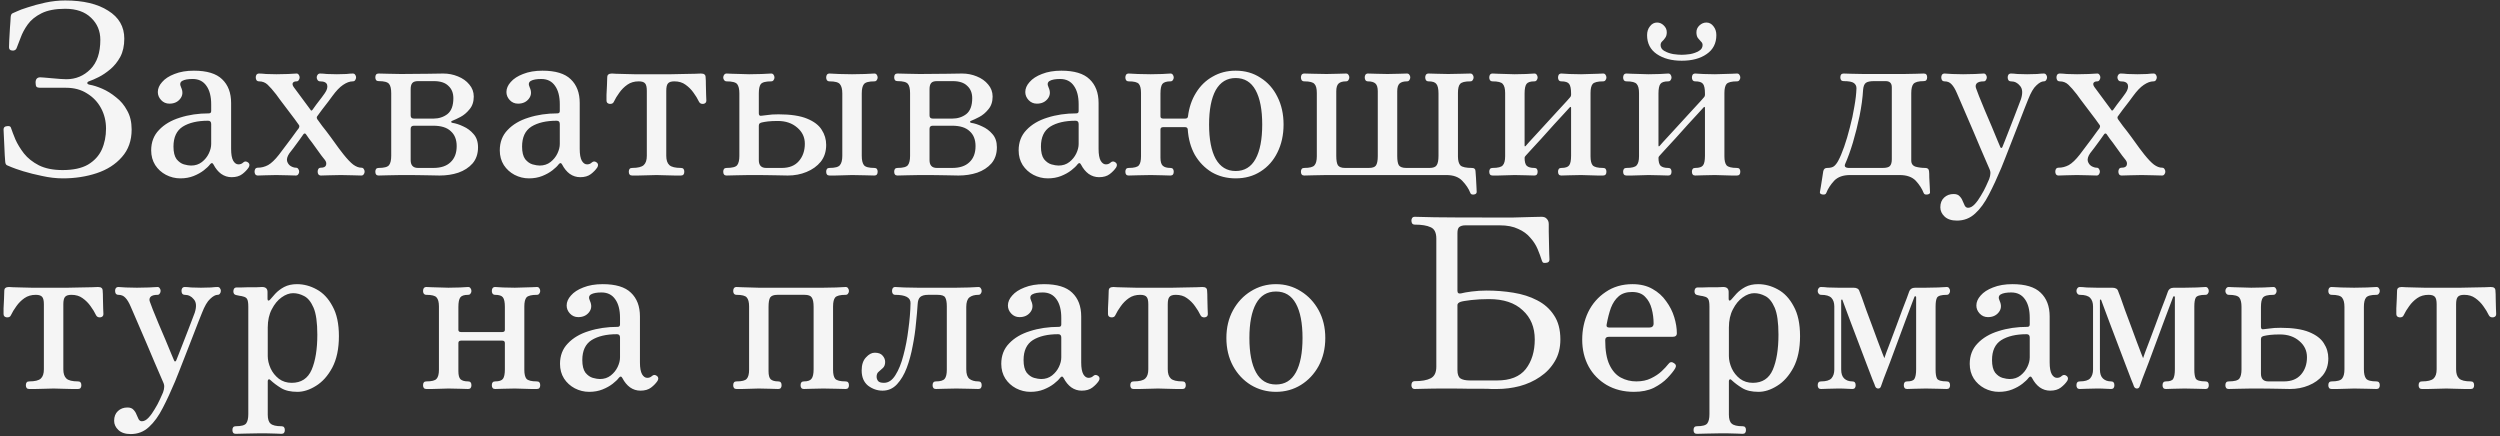 <?xml version="1.0" encoding="UTF-8"?> <svg xmlns="http://www.w3.org/2000/svg" width="527" height="92" viewBox="0 0 527 92" fill="none"><rect x="0" y="0" width="527" height="92" fill="#333333" stroke="none"/><path d="M13.25 37.6C11.85 37.6 10.4 37.433 8.9 37.1C7.433 36.8 6.1 36.467 4.9 36.1C3.733 35.733 2.917 35.45 2.45 35.25C2.083 35.083 1.767 34.95 1.5 34.85C1.267 34.75 1.133 34.5 1.1 34.1C1.1 33.833 1.067 33.367 1 32.7C0.967 32.033 0.933 31.3 0.9 30.5C0.867 29.7 0.833 29 0.8 28.4C0.767 27.767 0.75 27.4 0.75 27.3C0.75 26.867 0.983 26.633 1.45 26.6C1.617 26.567 1.783 26.567 1.95 26.6C2.15 26.633 2.283 26.783 2.35 27.05C2.55 27.65 2.85 28.433 3.25 29.4C3.683 30.367 4.283 31.35 5.05 32.35C5.85 33.35 6.9 34.183 8.2 34.85C9.533 35.517 11.2 35.85 13.2 35.85C15.433 35.85 17.217 35.467 18.55 34.7C19.883 33.9 20.85 32.85 21.45 31.55C22.05 30.217 22.35 28.733 22.35 27.1C22.35 25.533 22 24.1 21.3 22.8C20.6 21.5 19.617 20.467 18.35 19.7C17.117 18.9 15.633 18.5 13.9 18.5H8.4C8.1 18.5 7.867 18.433 7.7 18.3C7.567 18.133 7.5 17.833 7.5 17.4C7.5 16.667 7.833 16.3 8.5 16.3C8.567 16.3 8.833 16.317 9.3 16.35C9.8 16.383 10.367 16.433 11 16.5C11.633 16.567 12.233 16.617 12.8 16.65C13.367 16.683 13.767 16.7 14 16.7C15.967 16.7 17.65 16 19.05 14.6C20.45 13.2 21.15 11.133 21.15 8.4C21.15 6.533 20.5 4.983 19.2 3.75C17.9 2.483 16.083 1.85 13.75 1.85C11.683 1.85 10.017 2.167 8.75 2.8C7.483 3.433 6.517 4.217 5.85 5.15C5.183 6.083 4.683 7.017 4.35 7.95C4.017 8.85 3.733 9.583 3.5 10.15C3.4 10.383 3.25 10.533 3.05 10.6C2.883 10.667 2.717 10.683 2.55 10.65C2.117 10.617 1.9 10.383 1.9 9.95C1.9 9.817 1.917 9.317 1.95 8.45C2.017 7.583 2.067 6.717 2.1 5.85C2.133 5.35 2.167 4.9 2.2 4.5C2.233 4.1 2.25 3.8 2.25 3.6C2.283 3.167 2.417 2.9 2.65 2.8C2.883 2.7 3.183 2.567 3.55 2.4C4.017 2.167 4.783 1.883 5.85 1.55C6.95 1.183 8.183 0.85 9.55 0.55C10.95 0.25 12.35 0.1 13.75 0.1C17.55 0.1 20.567 0.817 22.8 2.25C25.067 3.65 26.2 5.617 26.2 8.15C26.2 9.65 25.917 10.933 25.35 12C24.783 13.033 24.083 13.9 23.25 14.6C22.417 15.3 21.6 15.85 20.8 16.25C20 16.65 19.35 16.933 18.85 17.1C18.55 17.2 18.4 17.333 18.4 17.5C18.4 17.667 18.55 17.783 18.85 17.85C19.65 17.983 20.55 18.267 21.55 18.7C22.55 19.133 23.517 19.733 24.45 20.5C25.417 21.233 26.2 22.167 26.8 23.3C27.433 24.4 27.75 25.733 27.75 27.3C27.75 29.633 27.067 31.567 25.7 33.1C24.367 34.633 22.6 35.767 20.4 36.5C18.2 37.233 15.817 37.6 13.25 37.6ZM38.019 37.6C36.952 37.6 35.935 37.35 34.969 36.85C34.035 36.35 33.285 35.667 32.719 34.8C32.152 33.9 31.869 32.867 31.869 31.7C31.869 29.967 32.419 28.533 33.519 27.4C34.619 26.233 36.085 25.367 37.919 24.8C39.785 24.2 41.819 23.9 44.019 23.9C44.352 23.9 44.519 23.733 44.519 23.4V22C44.519 20.333 44.185 19.033 43.519 18.1C42.852 17.133 41.885 16.65 40.619 16.65C39.619 16.65 38.885 16.783 38.419 17.05C37.952 17.317 37.869 17.767 38.169 18.4C38.602 19.333 38.535 20.15 37.969 20.85C37.435 21.517 36.685 21.85 35.719 21.85C35.019 21.85 34.435 21.6 33.969 21.1C33.502 20.6 33.269 20.033 33.269 19.4C33.269 18.667 33.569 17.967 34.169 17.3C34.769 16.6 35.635 16.033 36.769 15.6C37.935 15.133 39.302 14.9 40.869 14.9C43.602 14.9 45.585 15.5 46.819 16.7C48.085 17.9 48.719 19.567 48.719 21.7V31.4C48.719 32.533 48.869 33.367 49.169 33.9C49.469 34.4 49.835 34.65 50.269 34.65C50.669 34.65 51.002 34.517 51.269 34.25C51.602 33.95 51.969 33.967 52.369 34.3C52.635 34.567 52.652 34.9 52.419 35.3C52.085 35.8 51.635 36.267 51.069 36.7C50.502 37.133 49.752 37.35 48.819 37.35C48.019 37.35 47.285 37.117 46.619 36.65C45.985 36.183 45.452 35.533 45.019 34.7C44.819 34.3 44.569 34.283 44.269 34.65C44.002 35.017 43.569 35.433 42.969 35.9C42.369 36.367 41.652 36.767 40.819 37.1C39.985 37.433 39.052 37.6 38.019 37.6ZM40.269 34.9C41.169 34.9 41.935 34.65 42.569 34.15C43.202 33.65 43.685 33.05 44.019 32.35C44.352 31.65 44.519 30.983 44.519 30.35V26.15C44.519 25.683 44.302 25.45 43.869 25.45C41.635 25.45 39.852 25.867 38.519 26.7C37.219 27.533 36.569 28.933 36.569 30.9C36.569 32.067 36.785 32.95 37.219 33.55C37.685 34.117 38.202 34.483 38.769 34.65C39.369 34.817 39.869 34.9 40.269 34.9ZM54.363 37C54.13 37 53.947 36.917 53.813 36.75C53.713 36.583 53.663 36.4 53.663 36.2C53.663 35.967 53.713 35.767 53.813 35.6C53.947 35.433 54.13 35.35 54.363 35.35C55.097 35.35 55.813 35.167 56.513 34.8C57.213 34.4 57.98 33.667 58.813 32.6C59.98 31.067 60.847 29.917 61.413 29.15C62.013 28.35 62.413 27.8 62.613 27.5C62.847 27.2 62.963 27.05 62.963 27.05C63.13 26.75 63.147 26.517 63.013 26.35C62.88 26.15 62.58 25.733 62.113 25.1C61.647 24.467 61.13 23.783 60.563 23.05C59.997 22.283 59.48 21.6 59.013 21C58.58 20.4 58.313 20.033 58.213 19.9C57.513 19 56.913 18.317 56.413 17.85C55.913 17.383 55.313 17.15 54.613 17.15C54.38 17.15 54.197 17.067 54.063 16.9C53.963 16.733 53.913 16.533 53.913 16.3C53.913 16.1 53.963 15.917 54.063 15.75C54.197 15.583 54.38 15.5 54.613 15.5C54.947 15.5 55.447 15.533 56.113 15.6C56.78 15.633 57.497 15.65 58.263 15.65C59.063 15.65 59.88 15.633 60.713 15.6C61.58 15.533 62.18 15.5 62.513 15.5C62.713 15.5 62.863 15.583 62.963 15.75C63.097 15.917 63.163 16.1 63.163 16.3C63.163 16.533 63.097 16.733 62.963 16.9C62.863 17.067 62.713 17.15 62.513 17.15C62.113 17.15 61.847 17.267 61.713 17.5C61.613 17.733 61.68 18.017 61.913 18.35L65.463 23.15C65.563 23.383 65.713 23.367 65.913 23.1C66.047 22.9 66.297 22.55 66.663 22.05C67.063 21.55 67.447 21.05 67.813 20.55C68.18 20.05 68.397 19.75 68.463 19.65C68.93 18.983 69.097 18.4 68.963 17.9C68.83 17.4 68.33 17.15 67.463 17.15C67.263 17.15 67.097 17.067 66.963 16.9C66.83 16.733 66.763 16.533 66.763 16.3C66.763 16.1 66.83 15.917 66.963 15.75C67.097 15.583 67.263 15.5 67.463 15.5C67.83 15.5 68.313 15.533 68.913 15.6C69.513 15.633 70.213 15.65 71.013 15.65C71.813 15.65 72.48 15.633 73.013 15.6C73.58 15.533 74.03 15.5 74.363 15.5C74.597 15.5 74.763 15.583 74.863 15.75C74.997 15.917 75.063 16.1 75.063 16.3C75.063 16.533 74.997 16.733 74.863 16.9C74.763 17.067 74.597 17.15 74.363 17.15C73.73 17.15 73.047 17.4 72.313 17.9C71.613 18.367 70.863 19.15 70.063 20.25C69.93 20.45 69.647 20.833 69.213 21.4C68.78 21.967 68.33 22.55 67.863 23.15C67.43 23.717 67.113 24.15 66.913 24.45C66.747 24.617 66.73 24.833 66.863 25.1C67.03 25.333 67.38 25.817 67.913 26.55C68.48 27.25 69.08 28.033 69.713 28.9C70.347 29.767 70.913 30.55 71.413 31.25C71.947 31.95 72.28 32.383 72.413 32.55C73.213 33.55 73.897 34.267 74.463 34.7C75.063 35.133 75.63 35.35 76.163 35.35C76.397 35.35 76.563 35.433 76.663 35.6C76.797 35.767 76.863 35.967 76.863 36.2C76.863 36.4 76.797 36.583 76.663 36.75C76.563 36.917 76.397 37 76.163 37C75.83 37 75.213 36.983 74.313 36.95C73.447 36.917 72.63 36.9 71.863 36.9C71.063 36.9 70.247 36.917 69.413 36.95C68.58 36.983 67.997 37 67.663 37C67.43 37 67.247 36.917 67.113 36.75C67.013 36.583 66.963 36.4 66.963 36.2C66.963 35.967 67.013 35.767 67.113 35.6C67.247 35.433 67.43 35.35 67.663 35.35C68.23 35.35 68.58 35.183 68.713 34.85C68.847 34.483 68.78 34.117 68.513 33.75C68.413 33.617 68.163 33.3 67.763 32.8C67.397 32.267 66.963 31.667 66.463 31C65.997 30.333 65.563 29.75 65.163 29.25C64.797 28.717 64.563 28.383 64.463 28.25C64.297 28.083 64.13 28.1 63.963 28.3C63.83 28.5 63.547 28.9 63.113 29.5C62.713 30.067 62.297 30.633 61.863 31.2C61.43 31.767 61.147 32.133 61.013 32.3C60.58 32.933 60.413 33.483 60.513 33.95C60.647 34.417 60.897 34.767 61.263 35C61.663 35.233 62.03 35.35 62.363 35.35C62.597 35.35 62.763 35.433 62.863 35.6C62.997 35.767 63.063 35.967 63.063 36.2C63.063 36.4 62.997 36.583 62.863 36.75C62.763 36.917 62.597 37 62.363 37C62.03 37 61.447 36.983 60.613 36.95C59.813 36.917 59.013 36.9 58.213 36.9C57.447 36.9 56.697 36.917 55.963 36.95C55.23 36.983 54.697 37 54.363 37ZM79.819 37C79.353 37 79.119 36.733 79.119 36.2C79.119 35.667 79.353 35.4 79.819 35.4C80.986 35.4 81.719 35.2 82.019 34.8C82.319 34.4 82.469 33.75 82.469 32.85V19.65C82.469 18.717 82.319 18.067 82.019 17.7C81.719 17.3 80.986 17.1 79.819 17.1C79.353 17.1 79.119 16.833 79.119 16.3C79.119 15.767 79.353 15.5 79.819 15.5C80.186 15.5 80.869 15.517 81.869 15.55C82.869 15.583 83.752 15.6 84.519 15.6C86.619 15.6 88.519 15.583 90.219 15.55C91.919 15.517 92.986 15.5 93.419 15.5C94.519 15.5 95.552 15.7 96.519 16.1C97.519 16.5 98.319 17.067 98.919 17.8C99.552 18.533 99.869 19.383 99.869 20.35C99.869 21.45 99.569 22.35 98.969 23.05C98.403 23.75 97.769 24.283 97.069 24.65C96.369 25.017 95.802 25.283 95.369 25.45C95.203 25.483 95.119 25.567 95.119 25.7C95.119 25.8 95.203 25.867 95.369 25.9C96.069 26 96.836 26.25 97.669 26.65C98.502 27.017 99.219 27.55 99.819 28.25C100.452 28.95 100.769 29.883 100.769 31.05C100.769 32.417 100.386 33.55 99.619 34.45C98.853 35.317 97.853 35.967 96.619 36.4C95.419 36.8 94.103 37 92.669 37C92.236 37 91.386 36.983 90.119 36.95C88.886 36.917 87.019 36.9 84.519 36.9C83.719 36.9 82.819 36.917 81.819 36.95C80.853 36.983 80.186 37 79.819 37ZM88.119 35.4H91.369C92.936 35.4 94.136 35 94.969 34.2C95.836 33.4 96.269 32.267 96.269 30.8C96.269 29.433 95.853 28.383 95.019 27.65C94.219 26.883 92.986 26.5 91.319 26.5H87.269C86.802 26.5 86.569 26.717 86.569 27.15V33.75C86.569 34.85 87.086 35.4 88.119 35.4ZM87.269 25H91.369C92.502 25 93.486 24.683 94.319 24.05C95.153 23.383 95.569 22.267 95.569 20.7C95.569 19.6 95.219 18.733 94.519 18.1C93.853 17.433 92.836 17.1 91.469 17.1H88.119C87.552 17.1 87.153 17.233 86.919 17.5C86.686 17.767 86.569 18.2 86.569 18.8V24.35C86.569 24.783 86.802 25 87.269 25ZM111.505 37.6C110.438 37.6 109.422 37.35 108.455 36.85C107.522 36.35 106.772 35.667 106.205 34.8C105.638 33.9 105.355 32.867 105.355 31.7C105.355 29.967 105.905 28.533 107.005 27.4C108.105 26.233 109.572 25.367 111.405 24.8C113.272 24.2 115.305 23.9 117.505 23.9C117.838 23.9 118.005 23.733 118.005 23.4V22C118.005 20.333 117.672 19.033 117.005 18.1C116.338 17.133 115.372 16.65 114.105 16.65C113.105 16.65 112.372 16.783 111.905 17.05C111.438 17.317 111.355 17.767 111.655 18.4C112.088 19.333 112.022 20.15 111.455 20.85C110.922 21.517 110.172 21.85 109.205 21.85C108.505 21.85 107.922 21.6 107.455 21.1C106.988 20.6 106.755 20.033 106.755 19.4C106.755 18.667 107.055 17.967 107.655 17.3C108.255 16.6 109.122 16.033 110.255 15.6C111.422 15.133 112.788 14.9 114.355 14.9C117.088 14.9 119.072 15.5 120.305 16.7C121.572 17.9 122.205 19.567 122.205 21.7V31.4C122.205 32.533 122.355 33.367 122.655 33.9C122.955 34.4 123.322 34.65 123.755 34.65C124.155 34.65 124.488 34.517 124.755 34.25C125.088 33.95 125.455 33.967 125.855 34.3C126.122 34.567 126.138 34.9 125.905 35.3C125.572 35.8 125.122 36.267 124.555 36.7C123.988 37.133 123.238 37.35 122.305 37.35C121.505 37.35 120.772 37.117 120.105 36.65C119.472 36.183 118.938 35.533 118.505 34.7C118.305 34.3 118.055 34.283 117.755 34.65C117.488 35.017 117.055 35.433 116.455 35.9C115.855 36.367 115.138 36.767 114.305 37.1C113.472 37.433 112.538 37.6 111.505 37.6ZM113.755 34.9C114.655 34.9 115.422 34.65 116.055 34.15C116.688 33.65 117.172 33.05 117.505 32.35C117.838 31.65 118.005 30.983 118.005 30.35V26.15C118.005 25.683 117.788 25.45 117.355 25.45C115.122 25.45 113.338 25.867 112.005 26.7C110.705 27.533 110.055 28.933 110.055 30.9C110.055 32.067 110.272 32.95 110.705 33.55C111.172 34.117 111.688 34.483 112.255 34.65C112.855 34.817 113.355 34.9 113.755 34.9ZM133.25 37C132.783 37 132.55 36.733 132.55 36.2C132.55 35.667 132.783 35.4 133.25 35.4C134.45 35.4 135.266 35.2 135.7 34.8C136.133 34.4 136.35 33.75 136.35 32.85V19.15C136.35 18.383 136.233 17.867 136 17.6C135.766 17.3 135.316 17.15 134.65 17.15C133.716 17.15 132.916 17.383 132.25 17.85C131.583 18.317 131.016 18.883 130.55 19.55C130.083 20.183 129.7 20.817 129.4 21.45C129.266 21.783 128.966 21.933 128.5 21.9C128.066 21.833 127.85 21.6 127.85 21.2C127.85 21.033 127.85 20.633 127.85 20C127.883 19.333 127.916 18.65 127.95 17.95C127.983 17.217 128 16.7 128 16.4C128 16.033 128.083 15.8 128.25 15.7C128.416 15.567 128.666 15.5 129 15.5C129.066 15.5 129.35 15.517 129.85 15.55C130.383 15.55 131 15.567 131.7 15.6C132.4 15.6 133.083 15.617 133.75 15.65C134.45 15.65 134.983 15.65 135.35 15.65H141.45C142.116 15.65 142.933 15.633 143.9 15.6C144.866 15.567 145.733 15.55 146.5 15.55C147.266 15.517 147.683 15.5 147.75 15.5C148.116 15.5 148.366 15.567 148.5 15.7C148.666 15.8 148.75 16.033 148.75 16.4C148.783 16.7 148.8 17.217 148.8 17.95C148.833 18.65 148.85 19.333 148.85 20C148.883 20.633 148.9 21.033 148.9 21.2C148.9 21.6 148.683 21.833 148.25 21.9C147.816 21.933 147.516 21.783 147.35 21.45C147.05 20.817 146.666 20.183 146.2 19.55C145.733 18.883 145.166 18.317 144.5 17.85C143.866 17.383 143.083 17.15 142.15 17.15C141.483 17.15 141.033 17.3 140.8 17.6C140.566 17.867 140.45 18.383 140.45 19.15V32.85C140.45 33.75 140.666 34.4 141.1 34.8C141.533 35.2 142.35 35.4 143.55 35.4C144.016 35.4 144.25 35.667 144.25 36.2C144.25 36.733 144.016 37 143.55 37C143.316 37 142.883 37 142.25 37C141.65 36.967 140.983 36.95 140.25 36.95C139.55 36.917 138.933 36.9 138.4 36.9C137.866 36.9 137.233 36.917 136.5 36.95C135.8 36.95 135.133 36.967 134.5 37C133.9 37 133.483 37 133.25 37ZM153.159 37C152.692 37 152.459 36.733 152.459 36.2C152.459 35.667 152.692 35.4 153.159 35.4C154.359 35.4 155.109 35.2 155.409 34.8C155.709 34.4 155.859 33.75 155.859 32.85V19.7C155.859 18.8 155.709 18.15 155.409 17.75C155.109 17.35 154.359 17.15 153.159 17.15C152.959 17.15 152.792 17.067 152.659 16.9C152.526 16.733 152.459 16.55 152.459 16.35C152.459 16.117 152.526 15.917 152.659 15.75C152.792 15.583 152.959 15.5 153.159 15.5C153.392 15.5 153.776 15.517 154.309 15.55C154.876 15.55 155.492 15.567 156.159 15.6C156.826 15.633 157.409 15.65 157.909 15.65C158.709 15.65 159.592 15.633 160.559 15.6C161.559 15.533 162.226 15.5 162.559 15.5C162.792 15.5 162.959 15.583 163.059 15.75C163.192 15.917 163.259 16.117 163.259 16.35C163.259 16.55 163.192 16.733 163.059 16.9C162.959 17.067 162.792 17.15 162.559 17.15C161.392 17.15 160.659 17.35 160.359 17.75C160.092 18.117 159.959 18.767 159.959 19.7V23.9C159.959 24.3 160.142 24.467 160.509 24.4C160.776 24.367 161.192 24.317 161.759 24.25C162.359 24.15 163.142 24.1 164.109 24.1C166.642 24.1 168.642 24.4 170.109 25C171.576 25.6 172.609 26.383 173.209 27.35C173.842 28.317 174.159 29.383 174.159 30.55C174.159 31.95 173.776 33.133 173.009 34.1C172.242 35.033 171.242 35.75 170.009 36.25C168.809 36.75 167.492 37 166.059 37C165.626 37 164.776 36.983 163.509 36.95C162.276 36.917 160.409 36.9 157.909 36.9C157.109 36.9 156.209 36.917 155.209 36.95C154.209 36.983 153.526 37 153.159 37ZM174.859 37C174.392 37 174.159 36.733 174.159 36.2C174.159 35.667 174.392 35.4 174.859 35.4C176.026 35.4 176.759 35.2 177.059 34.8C177.392 34.4 177.559 33.75 177.559 32.85V19.7C177.559 18.8 177.392 18.15 177.059 17.75C176.759 17.35 176.026 17.15 174.859 17.15C174.626 17.15 174.442 17.067 174.309 16.9C174.209 16.733 174.159 16.55 174.159 16.35C174.159 16.117 174.209 15.917 174.309 15.75C174.442 15.583 174.626 15.5 174.859 15.5C175.226 15.5 175.909 15.533 176.909 15.6C177.909 15.633 178.809 15.65 179.609 15.65C180.409 15.65 181.309 15.633 182.309 15.6C183.309 15.533 183.976 15.5 184.309 15.5C184.542 15.5 184.709 15.583 184.809 15.75C184.942 15.917 185.009 16.117 185.009 16.35C185.009 16.55 184.942 16.733 184.809 16.9C184.709 17.067 184.542 17.15 184.309 17.15C183.142 17.15 182.409 17.35 182.109 17.75C181.809 18.117 181.659 18.767 181.659 19.7V32.85C181.659 33.75 181.809 34.4 182.109 34.8C182.409 35.2 183.142 35.4 184.309 35.4C184.776 35.4 185.009 35.667 185.009 36.2C185.009 36.733 184.776 37 184.309 37C183.976 37 183.309 36.983 182.309 36.95C181.309 36.917 180.409 36.9 179.609 36.9C179.109 36.9 178.526 36.917 177.859 36.95C177.192 36.95 176.576 36.967 176.009 37C175.476 37 175.092 37 174.859 37ZM161.509 35.4H164.809C166.376 35.4 167.576 34.917 168.409 33.95C169.242 32.983 169.659 31.767 169.659 30.3C169.659 28.933 169.126 27.8 168.059 26.9C166.992 25.967 165.626 25.5 163.959 25.5C163.126 25.5 162.426 25.533 161.859 25.6C161.326 25.667 160.926 25.733 160.659 25.8C160.459 25.833 160.292 25.9 160.159 26C160.026 26.1 159.959 26.267 159.959 26.5V33.75C159.959 34.85 160.476 35.4 161.509 35.4ZM189.194 37C188.727 37 188.494 36.733 188.494 36.2C188.494 35.667 188.727 35.4 189.194 35.4C190.361 35.4 191.094 35.2 191.394 34.8C191.694 34.4 191.844 33.75 191.844 32.85V19.65C191.844 18.717 191.694 18.067 191.394 17.7C191.094 17.3 190.361 17.1 189.194 17.1C188.727 17.1 188.494 16.833 188.494 16.3C188.494 15.767 188.727 15.5 189.194 15.5C189.561 15.5 190.244 15.517 191.244 15.55C192.244 15.583 193.127 15.6 193.894 15.6C195.994 15.6 197.894 15.583 199.594 15.55C201.294 15.517 202.361 15.5 202.794 15.5C203.894 15.5 204.927 15.7 205.894 16.1C206.894 16.5 207.694 17.067 208.294 17.8C208.927 18.533 209.244 19.383 209.244 20.35C209.244 21.45 208.944 22.35 208.344 23.05C207.777 23.75 207.144 24.283 206.444 24.65C205.744 25.017 205.177 25.283 204.744 25.45C204.577 25.483 204.494 25.567 204.494 25.7C204.494 25.8 204.577 25.867 204.744 25.9C205.444 26 206.211 26.25 207.044 26.65C207.877 27.017 208.594 27.55 209.194 28.25C209.827 28.95 210.144 29.883 210.144 31.05C210.144 32.417 209.761 33.55 208.994 34.45C208.227 35.317 207.227 35.967 205.994 36.4C204.794 36.8 203.477 37 202.044 37C201.611 37 200.761 36.983 199.494 36.95C198.261 36.917 196.394 36.9 193.894 36.9C193.094 36.9 192.194 36.917 191.194 36.95C190.227 36.983 189.561 37 189.194 37ZM197.494 35.4H200.744C202.311 35.4 203.511 35 204.344 34.2C205.211 33.4 205.644 32.267 205.644 30.8C205.644 29.433 205.227 28.383 204.394 27.65C203.594 26.883 202.361 26.5 200.694 26.5H196.644C196.177 26.5 195.944 26.717 195.944 27.15V33.75C195.944 34.85 196.461 35.4 197.494 35.4ZM196.644 25H200.744C201.877 25 202.861 24.683 203.694 24.05C204.527 23.383 204.944 22.267 204.944 20.7C204.944 19.6 204.594 18.733 203.894 18.1C203.227 17.433 202.211 17.1 200.844 17.1H197.494C196.927 17.1 196.527 17.233 196.294 17.5C196.061 17.767 195.944 18.2 195.944 18.8V24.35C195.944 24.783 196.177 25 196.644 25ZM220.88 37.6C219.813 37.6 218.797 37.35 217.83 36.85C216.897 36.35 216.147 35.667 215.58 34.8C215.013 33.9 214.73 32.867 214.73 31.7C214.73 29.967 215.28 28.533 216.38 27.4C217.48 26.233 218.947 25.367 220.78 24.8C222.647 24.2 224.68 23.9 226.88 23.9C227.213 23.9 227.38 23.733 227.38 23.4V22C227.38 20.333 227.047 19.033 226.38 18.1C225.713 17.133 224.747 16.65 223.48 16.65C222.48 16.65 221.747 16.783 221.28 17.05C220.813 17.317 220.73 17.767 221.03 18.4C221.463 19.333 221.397 20.15 220.83 20.85C220.297 21.517 219.547 21.85 218.58 21.85C217.88 21.85 217.297 21.6 216.83 21.1C216.363 20.6 216.13 20.033 216.13 19.4C216.13 18.667 216.43 17.967 217.03 17.3C217.63 16.6 218.497 16.033 219.63 15.6C220.797 15.133 222.163 14.9 223.73 14.9C226.463 14.9 228.447 15.5 229.68 16.7C230.947 17.9 231.58 19.567 231.58 21.7V31.4C231.58 32.533 231.73 33.367 232.03 33.9C232.33 34.4 232.697 34.65 233.13 34.65C233.53 34.65 233.863 34.517 234.13 34.25C234.463 33.95 234.83 33.967 235.23 34.3C235.497 34.567 235.513 34.9 235.28 35.3C234.947 35.8 234.497 36.267 233.93 36.7C233.363 37.133 232.613 37.35 231.68 37.35C230.88 37.35 230.147 37.117 229.48 36.65C228.847 36.183 228.313 35.533 227.88 34.7C227.68 34.3 227.43 34.283 227.13 34.65C226.863 35.017 226.43 35.433 225.83 35.9C225.23 36.367 224.513 36.767 223.68 37.1C222.847 37.433 221.913 37.6 220.88 37.6ZM223.13 34.9C224.03 34.9 224.797 34.65 225.43 34.15C226.063 33.65 226.547 33.05 226.88 32.35C227.213 31.65 227.38 30.983 227.38 30.35V26.15C227.38 25.683 227.163 25.45 226.73 25.45C224.497 25.45 222.713 25.867 221.38 26.7C220.08 27.533 219.43 28.933 219.43 30.9C219.43 32.067 219.647 32.95 220.08 33.55C220.547 34.117 221.063 34.483 221.63 34.65C222.23 34.817 222.73 34.9 223.13 34.9ZM260.475 37.6C258.608 37.6 256.925 37.167 255.425 36.3C253.958 35.4 252.775 34.183 251.875 32.65C251.008 31.083 250.508 29.283 250.375 27.25C250.341 26.95 250.141 26.8 249.775 26.8H245.225C244.825 26.8 244.625 26.967 244.625 27.3V33.25C244.625 34.083 244.791 34.65 245.125 34.95C245.458 35.25 245.991 35.4 246.725 35.4C247.191 35.4 247.425 35.667 247.425 36.2C247.425 36.733 247.191 37 246.725 37C246.391 37 245.808 36.983 244.975 36.95C244.175 36.917 243.375 36.9 242.575 36.9C241.775 36.9 240.875 36.917 239.875 36.95C238.908 36.983 238.258 37 237.925 37C237.458 37 237.225 36.733 237.225 36.2C237.225 35.667 237.458 35.4 237.925 35.4C239.058 35.4 239.775 35.217 240.075 34.85C240.375 34.483 240.525 33.85 240.525 32.95V19.6C240.525 18.7 240.375 18.067 240.075 17.7C239.775 17.333 239.058 17.15 237.925 17.15C237.691 17.15 237.508 17.067 237.375 16.9C237.275 16.733 237.225 16.55 237.225 16.35C237.225 16.117 237.275 15.917 237.375 15.75C237.508 15.583 237.691 15.5 237.925 15.5C238.258 15.5 238.908 15.533 239.875 15.6C240.875 15.633 241.775 15.65 242.575 15.65C243.375 15.65 244.175 15.633 244.975 15.6C245.808 15.533 246.391 15.5 246.725 15.5C246.958 15.5 247.125 15.583 247.225 15.75C247.358 15.917 247.425 16.117 247.425 16.35C247.425 16.55 247.358 16.733 247.225 16.9C247.125 17.067 246.958 17.15 246.725 17.15C245.891 17.15 245.325 17.333 245.025 17.7C244.758 18.067 244.625 18.733 244.625 19.7V24.55C244.625 24.85 244.825 25 245.225 25H249.825C250.191 25 250.391 24.85 250.425 24.55C250.658 22.65 251.225 20.983 252.125 19.55C253.025 18.083 254.191 16.95 255.625 16.15C257.058 15.317 258.675 14.9 260.475 14.9C262.475 14.9 264.225 15.4 265.725 16.4C267.258 17.367 268.441 18.7 269.275 20.4C270.141 22.1 270.575 24.05 270.575 26.25C270.575 28.45 270.141 30.417 269.275 32.15C268.441 33.85 267.258 35.183 265.725 36.15C264.225 37.117 262.475 37.6 260.475 37.6ZM260.475 36.05C262.341 36.05 263.741 35.2 264.675 33.5C265.608 31.8 266.075 29.383 266.075 26.25C266.075 23.117 265.608 20.7 264.675 19C263.741 17.3 262.341 16.45 260.475 16.45C258.641 16.45 257.241 17.3 256.275 19C255.341 20.7 254.875 23.117 254.875 26.25C254.875 29.383 255.341 31.8 256.275 33.5C257.241 35.2 258.641 36.05 260.475 36.05ZM310.736 41C310.303 41.067 310.036 40.95 309.936 40.65C309.603 39.783 309.036 38.933 308.236 38.1C307.47 37.3 306.353 36.9 304.886 36.9H279.636C278.836 36.9 277.936 36.917 276.936 36.95C275.936 36.983 275.27 37 274.936 37C274.47 37 274.236 36.733 274.236 36.2C274.236 35.667 274.47 35.4 274.936 35.4C276.07 35.4 276.786 35.217 277.086 34.85C277.42 34.483 277.586 33.85 277.586 32.95V19.6C277.586 18.667 277.42 18.033 277.086 17.7C276.786 17.333 276.07 17.15 274.936 17.15C274.703 17.15 274.52 17.067 274.386 16.9C274.286 16.733 274.236 16.533 274.236 16.3C274.236 16.1 274.286 15.917 274.386 15.75C274.52 15.583 274.703 15.5 274.936 15.5C275.27 15.5 275.936 15.517 276.936 15.55C277.936 15.583 278.836 15.6 279.636 15.6C280.403 15.6 281.186 15.583 281.986 15.55C282.82 15.517 283.403 15.5 283.736 15.5C283.97 15.5 284.136 15.583 284.236 15.75C284.37 15.917 284.436 16.1 284.436 16.3C284.436 16.533 284.37 16.733 284.236 16.9C284.136 17.067 283.97 17.15 283.736 17.15C283.036 17.15 282.52 17.3 282.186 17.6C281.853 17.9 281.686 18.45 281.686 19.25V32.85C281.686 33.817 281.803 34.483 282.036 34.85C282.303 35.217 282.803 35.4 283.536 35.4H288.536C289.303 35.4 289.803 35.233 290.036 34.9C290.303 34.533 290.436 33.867 290.436 32.9V19.25C290.436 18.45 290.27 17.9 289.936 17.6C289.603 17.3 289.07 17.15 288.336 17.15C288.136 17.15 287.97 17.067 287.836 16.9C287.736 16.733 287.686 16.533 287.686 16.3C287.686 16.1 287.736 15.917 287.836 15.75C287.97 15.583 288.136 15.5 288.336 15.5C288.703 15.5 289.286 15.517 290.086 15.55C290.886 15.583 291.686 15.6 292.486 15.6C293.286 15.6 294.086 15.583 294.886 15.55C295.686 15.517 296.253 15.5 296.586 15.5C296.82 15.5 296.986 15.583 297.086 15.75C297.22 15.917 297.286 16.1 297.286 16.3C297.286 16.533 297.22 16.733 297.086 16.9C296.986 17.067 296.82 17.15 296.586 17.15C295.886 17.15 295.37 17.3 295.036 17.6C294.703 17.9 294.536 18.45 294.536 19.25V32.85C294.536 33.817 294.653 34.483 294.886 34.85C295.153 35.217 295.67 35.4 296.436 35.4H301.336C302.103 35.4 302.603 35.217 302.836 34.85C303.103 34.483 303.236 33.817 303.236 32.85V19.7C303.236 18.733 303.086 18.067 302.786 17.7C302.52 17.333 301.97 17.15 301.136 17.15C300.903 17.15 300.72 17.067 300.586 16.9C300.486 16.733 300.436 16.533 300.436 16.3C300.436 16.1 300.486 15.917 300.586 15.75C300.72 15.583 300.903 15.5 301.136 15.5C301.503 15.5 302.086 15.517 302.886 15.55C303.686 15.583 304.486 15.6 305.286 15.6C306.086 15.6 306.97 15.583 307.936 15.55C308.936 15.517 309.603 15.5 309.936 15.5C310.17 15.5 310.336 15.583 310.436 15.75C310.57 15.917 310.636 16.1 310.636 16.3C310.636 16.533 310.57 16.733 310.436 16.9C310.336 17.067 310.17 17.15 309.936 17.15C308.803 17.15 308.086 17.333 307.786 17.7C307.486 18.033 307.336 18.667 307.336 19.6V32.95C307.336 33.883 307.52 34.533 307.886 34.9C308.286 35.233 309.086 35.4 310.286 35.4C310.786 35.4 311.036 35.633 311.036 36.1C311.07 36.333 311.103 36.783 311.136 37.45C311.17 38.117 311.203 38.75 311.236 39.35C311.27 39.983 311.286 40.35 311.286 40.45C311.286 40.75 311.103 40.933 310.736 41ZM314.634 37C314.167 37 313.934 36.733 313.934 36.2C313.934 35.667 314.167 35.4 314.634 35.4C315.767 35.4 316.484 35.217 316.784 34.85C317.117 34.483 317.284 33.85 317.284 32.95V19.6C317.284 18.7 317.117 18.067 316.784 17.7C316.484 17.333 315.767 17.15 314.634 17.15C314.4 17.15 314.217 17.067 314.084 16.9C313.984 16.733 313.934 16.55 313.934 16.35C313.934 16.117 313.984 15.917 314.084 15.75C314.217 15.583 314.4 15.5 314.634 15.5C314.867 15.5 315.25 15.517 315.784 15.55C316.317 15.55 316.9 15.567 317.534 15.6C318.167 15.633 318.75 15.65 319.284 15.65C320.084 15.65 320.884 15.633 321.684 15.6C322.517 15.533 323.1 15.5 323.434 15.5C323.667 15.5 323.834 15.583 323.934 15.75C324.067 15.917 324.134 16.117 324.134 16.35C324.134 16.55 324.067 16.733 323.934 16.9C323.834 17.067 323.667 17.15 323.434 17.15C322.6 17.15 322.05 17.333 321.784 17.7C321.517 18.067 321.384 18.733 321.384 19.7V30.65C321.384 30.883 321.467 30.917 321.634 30.75C321.667 30.683 321.9 30.417 322.334 29.95C322.8 29.45 323.384 28.817 324.084 28.05C324.784 27.283 325.517 26.483 326.284 25.65C327.05 24.817 327.784 24.017 328.484 23.25C329.184 22.483 329.767 21.85 330.234 21.35C330.7 20.85 330.95 20.567 330.984 20.5C331.117 20.367 331.184 20.2 331.184 20V19.7C331.184 18.733 331.05 18.067 330.784 17.7C330.517 17.333 329.967 17.15 329.134 17.15C328.9 17.15 328.717 17.067 328.584 16.9C328.484 16.733 328.434 16.55 328.434 16.35C328.434 16.117 328.484 15.917 328.584 15.75C328.717 15.583 328.9 15.5 329.134 15.5C329.467 15.5 330.034 15.533 330.834 15.6C331.667 15.633 332.484 15.65 333.284 15.65C333.817 15.65 334.4 15.633 335.034 15.6C335.667 15.567 336.25 15.55 336.784 15.55C337.35 15.517 337.734 15.5 337.934 15.5C338.167 15.5 338.334 15.583 338.434 15.75C338.567 15.917 338.634 16.117 338.634 16.35C338.634 16.55 338.567 16.733 338.434 16.9C338.334 17.067 338.167 17.15 337.934 17.15C336.8 17.15 336.067 17.333 335.734 17.7C335.434 18.067 335.284 18.7 335.284 19.6V32.95C335.284 33.85 335.434 34.483 335.734 34.85C336.067 35.217 336.8 35.4 337.934 35.4C338.4 35.4 338.634 35.667 338.634 36.2C338.634 36.733 338.4 37 337.934 37C337.734 37 337.35 37 336.784 37C336.25 36.967 335.667 36.95 335.034 36.95C334.4 36.917 333.817 36.9 333.284 36.9C332.484 36.9 331.667 36.917 330.834 36.95C330.034 36.983 329.467 37 329.134 37C328.667 37 328.434 36.733 328.434 36.2C328.434 35.667 328.667 35.4 329.134 35.4C329.967 35.4 330.517 35.217 330.784 34.85C331.05 34.483 331.184 33.817 331.184 32.85V22.7C331.184 22.633 331.15 22.583 331.084 22.55C331.05 22.517 331 22.533 330.934 22.6C330.867 22.667 330.517 23.05 329.884 23.75C329.25 24.417 328.484 25.25 327.584 26.25C326.717 27.217 325.834 28.2 324.934 29.2C324.034 30.167 323.267 31 322.634 31.7C322.034 32.367 321.7 32.733 321.634 32.8C321.467 32.967 321.384 33.117 321.384 33.25C321.384 34.083 321.534 34.65 321.834 34.95C322.167 35.25 322.7 35.4 323.434 35.4C323.9 35.4 324.134 35.667 324.134 36.2C324.134 36.733 323.9 37 323.434 37C323.1 37 322.517 36.983 321.684 36.95C320.884 36.917 320.084 36.9 319.284 36.9C318.75 36.9 318.167 36.917 317.534 36.95C316.9 36.95 316.317 36.967 315.784 37C315.25 37 314.867 37 314.634 37ZM342.856 37C342.39 37 342.156 36.733 342.156 36.2C342.156 35.667 342.39 35.4 342.856 35.4C343.99 35.4 344.706 35.217 345.006 34.85C345.34 34.483 345.506 33.85 345.506 32.95V19.6C345.506 18.7 345.34 18.067 345.006 17.7C344.706 17.333 343.99 17.15 342.856 17.15C342.623 17.15 342.44 17.067 342.306 16.9C342.206 16.733 342.156 16.55 342.156 16.35C342.156 16.117 342.206 15.917 342.306 15.75C342.44 15.583 342.623 15.5 342.856 15.5C343.09 15.5 343.473 15.517 344.006 15.55C344.54 15.55 345.123 15.567 345.756 15.6C346.39 15.633 346.973 15.65 347.506 15.65C348.306 15.65 349.106 15.633 349.906 15.6C350.74 15.533 351.323 15.5 351.656 15.5C351.89 15.5 352.056 15.583 352.156 15.75C352.29 15.917 352.356 16.117 352.356 16.35C352.356 16.55 352.29 16.733 352.156 16.9C352.056 17.067 351.89 17.15 351.656 17.15C350.823 17.15 350.273 17.333 350.006 17.7C349.74 18.067 349.606 18.733 349.606 19.7V30.65C349.606 30.883 349.69 30.917 349.856 30.75C349.89 30.683 350.123 30.417 350.556 29.95C351.023 29.45 351.606 28.817 352.306 28.05C353.006 27.283 353.74 26.483 354.506 25.65C355.273 24.817 356.006 24.017 356.706 23.25C357.406 22.483 357.99 21.85 358.456 21.35C358.923 20.85 359.173 20.567 359.206 20.5C359.34 20.367 359.406 20.2 359.406 20V19.7C359.406 18.733 359.273 18.067 359.006 17.7C358.74 17.333 358.19 17.15 357.356 17.15C357.123 17.15 356.94 17.067 356.806 16.9C356.706 16.733 356.656 16.55 356.656 16.35C356.656 16.117 356.706 15.917 356.806 15.75C356.94 15.583 357.123 15.5 357.356 15.5C357.69 15.5 358.256 15.533 359.056 15.6C359.89 15.633 360.706 15.65 361.506 15.65C362.04 15.65 362.623 15.633 363.256 15.6C363.89 15.567 364.473 15.55 365.006 15.55C365.573 15.517 365.956 15.5 366.156 15.5C366.39 15.5 366.556 15.583 366.656 15.75C366.79 15.917 366.856 16.117 366.856 16.35C366.856 16.55 366.79 16.733 366.656 16.9C366.556 17.067 366.39 17.15 366.156 17.15C365.023 17.15 364.29 17.333 363.956 17.7C363.656 18.067 363.506 18.7 363.506 19.6V32.95C363.506 33.85 363.656 34.483 363.956 34.85C364.29 35.217 365.023 35.4 366.156 35.4C366.623 35.4 366.856 35.667 366.856 36.2C366.856 36.733 366.623 37 366.156 37C365.956 37 365.573 37 365.006 37C364.473 36.967 363.89 36.95 363.256 36.95C362.623 36.917 362.04 36.9 361.506 36.9C360.706 36.9 359.89 36.917 359.056 36.95C358.256 36.983 357.69 37 357.356 37C356.89 37 356.656 36.733 356.656 36.2C356.656 35.667 356.89 35.4 357.356 35.4C358.19 35.4 358.74 35.217 359.006 34.85C359.273 34.483 359.406 33.817 359.406 32.85V22.7C359.406 22.633 359.373 22.583 359.306 22.55C359.273 22.517 359.223 22.533 359.156 22.6C359.09 22.667 358.74 23.05 358.106 23.75C357.473 24.417 356.706 25.25 355.806 26.25C354.94 27.217 354.056 28.2 353.156 29.2C352.256 30.167 351.49 31 350.856 31.7C350.256 32.367 349.923 32.733 349.856 32.8C349.69 32.967 349.606 33.117 349.606 33.25C349.606 34.083 349.756 34.65 350.056 34.95C350.39 35.25 350.923 35.4 351.656 35.4C352.123 35.4 352.356 35.667 352.356 36.2C352.356 36.733 352.123 37 351.656 37C351.323 37 350.74 36.983 349.906 36.95C349.106 36.917 348.306 36.9 347.506 36.9C346.973 36.9 346.39 36.917 345.756 36.95C345.123 36.95 344.54 36.967 344.006 37C343.473 37 343.09 37 342.856 37ZM354.506 12.8C352.373 12.8 350.623 12.333 349.256 11.4C347.89 10.467 347.206 9.133 347.206 7.4C347.206 6.667 347.406 6.05 347.806 5.55C348.206 5.017 348.706 4.75 349.306 4.75C349.84 4.75 350.306 4.95 350.706 5.35C351.14 5.75 351.356 6.233 351.356 6.8C351.356 7.3 351.24 7.7 351.006 8C350.806 8.3 350.59 8.55 350.356 8.75C350.156 8.95 350.056 9.2 350.056 9.5C350.056 10.033 350.323 10.45 350.856 10.75C351.39 11.05 352.006 11.267 352.706 11.4C353.406 11.5 354.006 11.55 354.506 11.55C355.006 11.55 355.606 11.5 356.306 11.4C357.006 11.267 357.606 11.05 358.106 10.75C358.64 10.45 358.906 10.033 358.906 9.5C358.906 9.2 358.79 8.95 358.556 8.75C358.356 8.55 358.14 8.3 357.906 8C357.706 7.7 357.606 7.3 357.606 6.8C357.606 6.233 357.823 5.75 358.256 5.35C358.69 4.95 359.173 4.75 359.706 4.75C360.306 4.75 360.806 5.017 361.206 5.55C361.606 6.05 361.806 6.667 361.806 7.4C361.806 9.133 361.123 10.467 359.756 11.4C358.423 12.333 356.673 12.8 354.506 12.8ZM384.193 41C383.759 40.933 383.576 40.75 383.643 40.45C383.676 40.317 383.743 39.933 383.843 39.3C383.943 38.7 384.043 38.067 384.143 37.4C384.243 36.767 384.309 36.333 384.343 36.1C384.443 35.633 384.709 35.4 385.143 35.4C385.809 35.4 386.293 35.283 386.593 35.05C386.926 34.783 387.226 34.4 387.493 33.9C387.893 33.167 388.309 32.183 388.743 30.95C389.176 29.717 389.576 28.367 389.943 26.9C390.343 25.433 390.659 23.967 390.893 22.5C391.159 21.033 391.309 19.733 391.343 18.6C391.343 18.133 391.159 17.767 390.793 17.5C390.426 17.233 389.709 17.1 388.643 17.1C388.176 17.1 387.943 16.833 387.943 16.3C387.943 15.767 388.176 15.5 388.643 15.5C388.976 15.5 389.526 15.517 390.293 15.55C391.059 15.583 391.909 15.6 392.843 15.6H401.343C402.276 15.6 403.126 15.583 403.893 15.55C404.659 15.517 405.209 15.5 405.543 15.5C406.009 15.5 406.243 15.767 406.243 16.3C406.243 16.833 406.009 17.1 405.543 17.1C404.409 17.1 403.676 17.3 403.343 17.7C403.043 18.067 402.893 18.717 402.893 19.65V33.85C402.893 34.517 403.209 34.95 403.843 35.15C404.476 35.317 405.143 35.4 405.843 35.4C406.343 35.4 406.609 35.633 406.643 36.1C406.676 36.333 406.693 36.783 406.693 37.45C406.726 38.117 406.759 38.75 406.793 39.35C406.826 39.983 406.843 40.35 406.843 40.45C406.909 40.75 406.726 40.933 406.293 41C405.859 41.067 405.593 40.95 405.493 40.65C405.159 39.783 404.609 38.933 403.843 38.1C403.076 37.3 401.943 36.9 400.443 36.9H389.993C388.526 36.9 387.409 37.3 386.643 38.1C385.876 38.933 385.326 39.783 384.993 40.65C384.893 40.95 384.626 41.067 384.193 41ZM389.643 35.4H396.893C397.626 35.4 398.126 35.267 398.393 35C398.659 34.7 398.793 34.233 398.793 33.6V18.4C398.793 17.533 398.359 17.1 397.493 17.1H395.043C394.243 17.1 393.676 17.217 393.343 17.45C393.009 17.683 392.809 18.167 392.743 18.9C392.643 20.633 392.393 22.483 391.993 24.45C391.593 26.383 391.126 28.25 390.593 30.05C390.059 31.817 389.509 33.333 388.943 34.6C388.843 34.833 388.859 35.033 388.993 35.2C389.159 35.333 389.376 35.4 389.643 35.4ZM412.52 46.5C411.387 46.5 410.52 46.217 409.92 45.65C409.32 45.083 409.02 44.433 409.02 43.7C409.02 42.833 409.287 42.15 409.82 41.65C410.354 41.15 411.02 40.9 411.82 40.9C412.387 40.9 412.804 41.05 413.07 41.35C413.37 41.65 413.587 41.983 413.72 42.35C413.887 42.717 414.037 43.05 414.17 43.35C414.337 43.65 414.57 43.8 414.87 43.8C415.337 43.8 415.804 43.55 416.27 43.05C416.737 42.55 417.17 41.95 417.57 41.25C418.004 40.55 418.37 39.867 418.67 39.2C418.97 38.567 419.187 38.083 419.32 37.75C419.487 37.283 419.57 36.9 419.57 36.6C419.604 36.3 419.537 35.967 419.37 35.6C419.304 35.4 419.087 34.9 418.72 34.1C418.387 33.3 417.97 32.333 417.47 31.2C417.004 30.067 416.504 28.883 415.97 27.65C415.437 26.383 414.92 25.183 414.42 24.05C413.92 22.917 413.504 21.95 413.17 21.15C412.837 20.35 412.62 19.85 412.52 19.65C412.154 18.783 411.77 18.15 411.37 17.75C411.004 17.35 410.52 17.15 409.92 17.15C409.687 17.15 409.504 17.067 409.37 16.9C409.27 16.733 409.22 16.533 409.22 16.3C409.22 16.1 409.27 15.917 409.37 15.75C409.504 15.583 409.687 15.5 409.92 15.5C410.254 15.5 410.787 15.533 411.52 15.6C412.254 15.633 413.02 15.65 413.82 15.65C414.587 15.65 415.42 15.633 416.32 15.6C417.22 15.533 417.837 15.5 418.17 15.5C418.37 15.5 418.52 15.583 418.62 15.75C418.754 15.917 418.82 16.1 418.82 16.3C418.82 16.533 418.754 16.733 418.62 16.9C418.52 17.067 418.37 17.15 418.17 17.15C417.437 17.15 416.937 17.3 416.67 17.6C416.437 17.9 416.404 18.25 416.57 18.65C416.637 18.85 416.837 19.383 417.17 20.25C417.537 21.117 417.954 22.133 418.42 23.3C418.92 24.433 419.404 25.567 419.87 26.7C420.337 27.833 420.737 28.8 421.07 29.6C421.404 30.367 421.587 30.8 421.62 30.9C421.687 31.1 421.77 31.2 421.87 31.2C422.004 31.167 422.087 31.083 422.12 30.95C422.187 30.75 422.354 30.333 422.62 29.7C422.887 29.033 423.187 28.267 423.52 27.4C423.887 26.5 424.237 25.6 424.57 24.7C424.904 23.8 425.204 23.017 425.47 22.35C425.737 21.65 425.92 21.167 426.02 20.9C426.42 19.633 426.354 18.7 425.82 18.1C425.32 17.467 424.687 17.15 423.92 17.15C423.687 17.15 423.504 17.067 423.37 16.9C423.27 16.733 423.22 16.533 423.22 16.3C423.22 16.1 423.27 15.917 423.37 15.75C423.504 15.583 423.687 15.5 423.92 15.5C424.254 15.5 424.704 15.533 425.27 15.6C425.837 15.633 426.52 15.65 427.32 15.65C428.12 15.65 428.82 15.633 429.42 15.6C430.02 15.533 430.487 15.5 430.82 15.5C431.054 15.5 431.22 15.583 431.32 15.75C431.454 15.917 431.52 16.1 431.52 16.3C431.52 16.533 431.454 16.733 431.32 16.9C431.22 17.067 431.054 17.15 430.82 17.15C430.387 17.15 429.87 17.433 429.27 18C428.67 18.533 428.087 19.533 427.52 21C427.42 21.233 427.187 21.817 426.82 22.75C426.454 23.683 426.02 24.8 425.52 26.1C425.02 27.367 424.52 28.65 424.02 29.95C423.52 31.25 423.07 32.4 422.67 33.4C422.304 34.367 422.037 35.033 421.87 35.4C421.004 37.467 420.137 39.333 419.27 41C418.404 42.7 417.437 44.033 416.37 45C415.304 46 414.02 46.5 412.52 46.5ZM433.953 37C433.72 37 433.536 36.917 433.403 36.75C433.303 36.583 433.253 36.4 433.253 36.2C433.253 35.967 433.303 35.767 433.403 35.6C433.536 35.433 433.72 35.35 433.953 35.35C434.686 35.35 435.403 35.167 436.103 34.8C436.803 34.4 437.57 33.667 438.403 32.6C439.57 31.067 440.436 29.917 441.003 29.15C441.603 28.35 442.003 27.8 442.203 27.5C442.436 27.2 442.553 27.05 442.553 27.05C442.72 26.75 442.736 26.517 442.603 26.35C442.47 26.15 442.17 25.733 441.703 25.1C441.236 24.467 440.72 23.783 440.153 23.05C439.586 22.283 439.07 21.6 438.603 21C438.17 20.4 437.903 20.033 437.803 19.9C437.103 19 436.503 18.317 436.003 17.85C435.503 17.383 434.903 17.15 434.203 17.15C433.97 17.15 433.786 17.067 433.653 16.9C433.553 16.733 433.503 16.533 433.503 16.3C433.503 16.1 433.553 15.917 433.653 15.75C433.786 15.583 433.97 15.5 434.203 15.5C434.536 15.5 435.036 15.533 435.703 15.6C436.37 15.633 437.086 15.65 437.853 15.65C438.653 15.65 439.47 15.633 440.303 15.6C441.17 15.533 441.77 15.5 442.103 15.5C442.303 15.5 442.453 15.583 442.553 15.75C442.686 15.917 442.753 16.1 442.753 16.3C442.753 16.533 442.686 16.733 442.553 16.9C442.453 17.067 442.303 17.15 442.103 17.15C441.703 17.15 441.436 17.267 441.303 17.5C441.203 17.733 441.27 18.017 441.503 18.35L445.053 23.15C445.153 23.383 445.303 23.367 445.503 23.1C445.636 22.9 445.886 22.55 446.253 22.05C446.653 21.55 447.036 21.05 447.403 20.55C447.77 20.05 447.986 19.75 448.053 19.65C448.52 18.983 448.686 18.4 448.553 17.9C448.42 17.4 447.92 17.15 447.053 17.15C446.853 17.15 446.686 17.067 446.553 16.9C446.42 16.733 446.353 16.533 446.353 16.3C446.353 16.1 446.42 15.917 446.553 15.75C446.686 15.583 446.853 15.5 447.053 15.5C447.42 15.5 447.903 15.533 448.503 15.6C449.103 15.633 449.803 15.65 450.603 15.65C451.403 15.65 452.07 15.633 452.603 15.6C453.17 15.533 453.62 15.5 453.953 15.5C454.186 15.5 454.353 15.583 454.453 15.75C454.586 15.917 454.653 16.1 454.653 16.3C454.653 16.533 454.586 16.733 454.453 16.9C454.353 17.067 454.186 17.15 453.953 17.15C453.32 17.15 452.636 17.4 451.903 17.9C451.203 18.367 450.453 19.15 449.653 20.25C449.52 20.45 449.236 20.833 448.803 21.4C448.37 21.967 447.92 22.55 447.453 23.15C447.02 23.717 446.703 24.15 446.503 24.45C446.336 24.617 446.32 24.833 446.453 25.1C446.62 25.333 446.97 25.817 447.503 26.55C448.07 27.25 448.67 28.033 449.303 28.9C449.936 29.767 450.503 30.55 451.003 31.25C451.536 31.95 451.87 32.383 452.003 32.55C452.803 33.55 453.486 34.267 454.053 34.7C454.653 35.133 455.22 35.35 455.753 35.35C455.986 35.35 456.153 35.433 456.253 35.6C456.386 35.767 456.453 35.967 456.453 36.2C456.453 36.4 456.386 36.583 456.253 36.75C456.153 36.917 455.986 37 455.753 37C455.42 37 454.803 36.983 453.903 36.95C453.036 36.917 452.22 36.9 451.453 36.9C450.653 36.9 449.836 36.917 449.003 36.95C448.17 36.983 447.586 37 447.253 37C447.02 37 446.836 36.917 446.703 36.75C446.603 36.583 446.553 36.4 446.553 36.2C446.553 35.967 446.603 35.767 446.703 35.6C446.836 35.433 447.02 35.35 447.253 35.35C447.82 35.35 448.17 35.183 448.303 34.85C448.436 34.483 448.37 34.117 448.103 33.75C448.003 33.617 447.753 33.3 447.353 32.8C446.986 32.267 446.553 31.667 446.053 31C445.586 30.333 445.153 29.75 444.753 29.25C444.386 28.717 444.153 28.383 444.053 28.25C443.886 28.083 443.72 28.1 443.553 28.3C443.42 28.5 443.136 28.9 442.703 29.5C442.303 30.067 441.886 30.633 441.453 31.2C441.02 31.767 440.736 32.133 440.603 32.3C440.17 32.933 440.003 33.483 440.103 33.95C440.236 34.417 440.486 34.767 440.853 35C441.253 35.233 441.62 35.35 441.953 35.35C442.186 35.35 442.353 35.433 442.453 35.6C442.586 35.767 442.653 35.967 442.653 36.2C442.653 36.4 442.586 36.583 442.453 36.75C442.353 36.917 442.186 37 441.953 37C441.62 37 441.036 36.983 440.203 36.95C439.403 36.917 438.603 36.9 437.803 36.9C437.036 36.9 436.286 36.917 435.553 36.95C434.82 36.983 434.286 37 433.953 37ZM6.15 82C5.683 82 5.45 81.733 5.45 81.2C5.45 80.667 5.683 80.4 6.15 80.4C7.35 80.4 8.167 80.2 8.6 79.8C9.033 79.4 9.25 78.75 9.25 77.85V64.15C9.25 63.383 9.133 62.867 8.9 62.6C8.667 62.3 8.217 62.15 7.55 62.15C6.617 62.15 5.817 62.383 5.15 62.85C4.483 63.317 3.917 63.883 3.45 64.55C2.983 65.183 2.6 65.817 2.3 66.45C2.167 66.783 1.867 66.933 1.4 66.9C0.967 66.833 0.75 66.6 0.75 66.2C0.75 66.033 0.75 65.633 0.75 65C0.783 64.333 0.817 63.65 0.85 62.95C0.883 62.217 0.9 61.7 0.9 61.4C0.9 61.033 0.983 60.8 1.15 60.7C1.317 60.567 1.567 60.5 1.9 60.5C1.967 60.5 2.25 60.517 2.75 60.55C3.283 60.55 3.9 60.567 4.6 60.6C5.3 60.6 5.983 60.617 6.65 60.65C7.35 60.65 7.883 60.65 8.25 60.65H14.35C15.017 60.65 15.833 60.633 16.8 60.6C17.767 60.567 18.633 60.55 19.4 60.55C20.167 60.517 20.583 60.5 20.65 60.5C21.017 60.5 21.267 60.567 21.4 60.7C21.567 60.8 21.65 61.033 21.65 61.4C21.683 61.7 21.7 62.217 21.7 62.95C21.733 63.65 21.75 64.333 21.75 65C21.783 65.633 21.8 66.033 21.8 66.2C21.8 66.6 21.583 66.833 21.15 66.9C20.717 66.933 20.417 66.783 20.25 66.45C19.95 65.817 19.567 65.183 19.1 64.55C18.633 63.883 18.067 63.317 17.4 62.85C16.767 62.383 15.983 62.15 15.05 62.15C14.383 62.15 13.933 62.3 13.7 62.6C13.467 62.867 13.35 63.383 13.35 64.15V77.85C13.35 78.75 13.567 79.4 14 79.8C14.433 80.2 15.25 80.4 16.45 80.4C16.917 80.4 17.15 80.667 17.15 81.2C17.15 81.733 16.917 82 16.45 82C16.217 82 15.783 82 15.15 82C14.55 81.967 13.883 81.95 13.15 81.95C12.45 81.917 11.833 81.9 11.3 81.9C10.767 81.9 10.133 81.917 9.4 81.95C8.7 81.95 8.033 81.967 7.4 82C6.8 82 6.383 82 6.15 82ZM27.559 91.5C26.426 91.5 25.559 91.217 24.959 90.65C24.359 90.083 24.059 89.433 24.059 88.7C24.059 87.833 24.326 87.15 24.859 86.65C25.393 86.15 26.059 85.9 26.859 85.9C27.426 85.9 27.843 86.05 28.109 86.35C28.409 86.65 28.626 86.983 28.759 87.35C28.926 87.717 29.076 88.05 29.209 88.35C29.376 88.65 29.609 88.8 29.909 88.8C30.376 88.8 30.843 88.55 31.309 88.05C31.776 87.55 32.209 86.95 32.609 86.25C33.043 85.55 33.409 84.867 33.709 84.2C34.009 83.567 34.226 83.083 34.359 82.75C34.526 82.283 34.609 81.9 34.609 81.6C34.643 81.3 34.576 80.967 34.409 80.6C34.343 80.4 34.126 79.9 33.759 79.1C33.426 78.3 33.009 77.333 32.509 76.2C32.043 75.067 31.543 73.883 31.009 72.65C30.476 71.383 29.959 70.183 29.459 69.05C28.959 67.917 28.543 66.95 28.209 66.15C27.876 65.35 27.659 64.85 27.559 64.65C27.193 63.783 26.809 63.15 26.409 62.75C26.043 62.35 25.559 62.15 24.959 62.15C24.726 62.15 24.543 62.067 24.409 61.9C24.309 61.733 24.259 61.533 24.259 61.3C24.259 61.1 24.309 60.917 24.409 60.75C24.543 60.583 24.726 60.5 24.959 60.5C25.293 60.5 25.826 60.533 26.559 60.6C27.293 60.633 28.059 60.65 28.859 60.65C29.626 60.65 30.459 60.633 31.359 60.6C32.259 60.533 32.876 60.5 33.209 60.5C33.409 60.5 33.559 60.583 33.659 60.75C33.793 60.917 33.859 61.1 33.859 61.3C33.859 61.533 33.793 61.733 33.659 61.9C33.559 62.067 33.409 62.15 33.209 62.15C32.476 62.15 31.976 62.3 31.709 62.6C31.476 62.9 31.443 63.25 31.609 63.65C31.676 63.85 31.876 64.383 32.209 65.25C32.576 66.117 32.993 67.133 33.459 68.3C33.959 69.433 34.443 70.567 34.909 71.7C35.376 72.833 35.776 73.8 36.109 74.6C36.443 75.367 36.626 75.8 36.659 75.9C36.726 76.1 36.809 76.2 36.909 76.2C37.043 76.167 37.126 76.083 37.159 75.95C37.226 75.75 37.393 75.333 37.659 74.7C37.926 74.033 38.226 73.267 38.559 72.4C38.926 71.5 39.276 70.6 39.609 69.7C39.943 68.8 40.243 68.017 40.509 67.35C40.776 66.65 40.959 66.167 41.059 65.9C41.459 64.633 41.393 63.7 40.859 63.1C40.359 62.467 39.726 62.15 38.959 62.15C38.726 62.15 38.543 62.067 38.409 61.9C38.309 61.733 38.259 61.533 38.259 61.3C38.259 61.1 38.309 60.917 38.409 60.75C38.543 60.583 38.726 60.5 38.959 60.5C39.293 60.5 39.743 60.533 40.309 60.6C40.876 60.633 41.559 60.65 42.359 60.65C43.159 60.65 43.859 60.633 44.459 60.6C45.059 60.533 45.526 60.5 45.859 60.5C46.093 60.5 46.259 60.583 46.359 60.75C46.493 60.917 46.559 61.1 46.559 61.3C46.559 61.533 46.493 61.733 46.359 61.9C46.259 62.067 46.093 62.15 45.859 62.15C45.426 62.15 44.909 62.433 44.309 63C43.709 63.533 43.126 64.533 42.559 66C42.459 66.233 42.226 66.817 41.859 67.75C41.493 68.683 41.059 69.8 40.559 71.1C40.059 72.367 39.559 73.65 39.059 74.95C38.559 76.25 38.109 77.4 37.709 78.4C37.343 79.367 37.076 80.033 36.909 80.4C36.043 82.467 35.176 84.333 34.309 86C33.443 87.7 32.476 89.033 31.409 90C30.343 91 29.059 91.5 27.559 91.5ZM49.692 91.45C49.225 91.45 48.992 91.183 48.992 90.65C48.992 90.117 49.225 89.85 49.692 89.85C50.859 89.85 51.592 89.65 51.892 89.25C52.192 88.85 52.342 88.2 52.342 87.3V64.65C52.342 63.85 52.259 63.317 52.092 63.05C51.959 62.783 51.675 62.6 51.242 62.5C51.042 62.433 50.792 62.383 50.492 62.35C50.225 62.283 49.992 62.233 49.792 62.2C49.392 62.133 49.192 61.867 49.192 61.4C49.192 61.2 49.242 61.017 49.342 60.85C49.475 60.683 49.642 60.6 49.842 60.6C49.942 60.6 50.242 60.6 50.742 60.6C51.242 60.567 51.792 60.55 52.392 60.55C53.026 60.55 53.609 60.55 54.142 60.55C54.675 60.517 55.042 60.5 55.242 60.5C56.009 60.5 56.392 60.85 56.392 61.55V63C56.392 63.2 56.442 63.317 56.542 63.35C56.675 63.383 56.809 63.317 56.942 63.15C57.209 62.817 57.575 62.4 58.042 61.9C58.542 61.367 59.159 60.9 59.892 60.5C60.659 60.1 61.559 59.9 62.592 59.9C64.025 59.9 65.409 60.267 66.742 61C68.109 61.733 69.225 62.917 70.092 64.55C70.992 66.15 71.442 68.25 71.442 70.85C71.442 73.517 70.975 75.733 70.042 77.5C69.109 79.233 67.959 80.517 66.592 81.35C65.259 82.183 63.959 82.6 62.692 82.6C61.259 82.6 60.109 82.333 59.242 81.8C58.376 81.267 57.642 80.717 57.042 80.15C56.842 79.95 56.692 79.9 56.592 80C56.492 80.067 56.442 80.183 56.442 80.35V87.4C56.442 88.333 56.642 88.967 57.042 89.3C57.442 89.667 58.209 89.85 59.342 89.85C59.809 89.85 60.042 90.117 60.042 90.65C60.042 91.183 59.809 91.45 59.342 91.45C59.142 91.45 58.742 91.433 58.142 91.4C57.542 91.4 56.892 91.383 56.192 91.35C55.526 91.35 54.925 91.35 54.392 91.35C53.592 91.35 52.692 91.367 51.692 91.4C50.692 91.433 50.026 91.45 49.692 91.45ZM61.492 80.7C63.492 80.7 64.892 79.783 65.692 77.95C66.492 76.083 66.892 73.617 66.892 70.55C66.892 67.983 66.626 66.083 66.092 64.85C65.559 63.617 64.892 62.8 64.092 62.4C63.325 62 62.559 61.8 61.792 61.8C60.992 61.8 60.175 62.1 59.342 62.7C58.542 63.267 57.859 64.1 57.292 65.2C56.725 66.267 56.442 67.55 56.442 69.05V75.05C56.442 75.883 56.642 76.75 57.042 77.65C57.442 78.517 58.026 79.25 58.792 79.85C59.559 80.417 60.459 80.7 61.492 80.7ZM89.878 82C89.411 82 89.178 81.733 89.178 81.2C89.178 80.667 89.411 80.4 89.878 80.4C91.011 80.4 91.728 80.217 92.028 79.85C92.361 79.483 92.528 78.85 92.528 77.95V64.6C92.528 63.7 92.361 63.067 92.028 62.7C91.728 62.333 91.011 62.15 89.878 62.15C89.644 62.15 89.461 62.067 89.328 61.9C89.228 61.733 89.178 61.55 89.178 61.35C89.178 61.117 89.228 60.917 89.328 60.75C89.461 60.583 89.644 60.5 89.878 60.5C90.111 60.5 90.494 60.517 91.028 60.55C91.561 60.55 92.144 60.567 92.778 60.6C93.411 60.633 93.994 60.65 94.528 60.65C95.328 60.65 96.128 60.633 96.928 60.6C97.761 60.533 98.344 60.5 98.678 60.5C98.911 60.5 99.078 60.583 99.178 60.75C99.311 60.917 99.378 61.117 99.378 61.35C99.378 61.55 99.311 61.733 99.178 61.9C99.078 62.067 98.911 62.15 98.678 62.15C97.844 62.15 97.294 62.333 97.028 62.7C96.761 63.067 96.628 63.733 96.628 64.7V69.55C96.628 69.85 96.828 70 97.228 70H105.828C106.228 70 106.428 69.85 106.428 69.55V64.7C106.428 63.733 106.294 63.067 106.028 62.7C105.761 62.333 105.211 62.15 104.378 62.15C104.144 62.15 103.961 62.067 103.828 61.9C103.728 61.733 103.678 61.55 103.678 61.35C103.678 61.117 103.728 60.917 103.828 60.75C103.961 60.583 104.144 60.5 104.378 60.5C104.711 60.5 105.278 60.533 106.078 60.6C106.911 60.633 107.728 60.65 108.528 60.65C109.061 60.65 109.644 60.633 110.278 60.6C110.911 60.567 111.494 60.55 112.028 60.55C112.594 60.517 112.978 60.5 113.178 60.5C113.411 60.5 113.578 60.583 113.678 60.75C113.811 60.917 113.878 61.117 113.878 61.35C113.878 61.55 113.811 61.733 113.678 61.9C113.578 62.067 113.411 62.15 113.178 62.15C112.044 62.15 111.311 62.333 110.978 62.7C110.678 63.067 110.528 63.7 110.528 64.6V77.95C110.528 78.85 110.678 79.483 110.978 79.85C111.311 80.217 112.044 80.4 113.178 80.4C113.644 80.4 113.878 80.667 113.878 81.2C113.878 81.733 113.644 82 113.178 82C112.978 82 112.594 82 112.028 82C111.494 81.967 110.911 81.95 110.278 81.95C109.644 81.917 109.061 81.9 108.528 81.9C107.728 81.9 106.911 81.917 106.078 81.95C105.278 81.983 104.711 82 104.378 82C103.911 82 103.678 81.733 103.678 81.2C103.678 80.667 103.911 80.4 104.378 80.4C105.211 80.4 105.761 80.217 106.028 79.85C106.294 79.483 106.428 78.817 106.428 77.85V72.3C106.428 71.967 106.228 71.8 105.828 71.8H97.228C96.828 71.8 96.628 71.967 96.628 72.3V78.25C96.628 79.083 96.778 79.65 97.078 79.95C97.411 80.25 97.944 80.4 98.678 80.4C99.144 80.4 99.378 80.667 99.378 81.2C99.378 81.733 99.144 82 98.678 82C98.344 82 97.761 81.983 96.928 81.95C96.128 81.917 95.328 81.9 94.528 81.9C93.994 81.9 93.411 81.917 92.778 81.95C92.144 81.95 91.561 81.967 91.028 82C90.494 82 90.111 82 89.878 82ZM124.2 82.6C123.134 82.6 122.117 82.35 121.15 81.85C120.217 81.35 119.467 80.667 118.9 79.8C118.334 78.9 118.05 77.867 118.05 76.7C118.05 74.967 118.6 73.533 119.7 72.4C120.8 71.233 122.267 70.367 124.1 69.8C125.967 69.2 128 68.9 130.2 68.9C130.534 68.9 130.7 68.733 130.7 68.4V67C130.7 65.333 130.367 64.033 129.7 63.1C129.034 62.133 128.067 61.65 126.8 61.65C125.8 61.65 125.067 61.783 124.6 62.05C124.134 62.317 124.05 62.767 124.35 63.4C124.784 64.333 124.717 65.15 124.15 65.85C123.617 66.517 122.867 66.85 121.9 66.85C121.2 66.85 120.617 66.6 120.15 66.1C119.684 65.6 119.45 65.033 119.45 64.4C119.45 63.667 119.75 62.967 120.35 62.3C120.95 61.6 121.817 61.033 122.95 60.6C124.117 60.133 125.484 59.9 127.05 59.9C129.784 59.9 131.767 60.5 133 61.7C134.267 62.9 134.9 64.567 134.9 66.7V76.4C134.9 77.533 135.05 78.367 135.35 78.9C135.65 79.4 136.017 79.65 136.45 79.65C136.85 79.65 137.184 79.517 137.45 79.25C137.784 78.95 138.15 78.967 138.55 79.3C138.817 79.567 138.834 79.9 138.6 80.3C138.267 80.8 137.817 81.267 137.25 81.7C136.684 82.133 135.934 82.35 135 82.35C134.2 82.35 133.467 82.117 132.8 81.65C132.167 81.183 131.634 80.533 131.2 79.7C131 79.3 130.75 79.283 130.45 79.65C130.184 80.017 129.75 80.433 129.15 80.9C128.55 81.367 127.834 81.767 127 82.1C126.167 82.433 125.234 82.6 124.2 82.6ZM126.45 79.9C127.35 79.9 128.117 79.65 128.75 79.15C129.384 78.65 129.867 78.05 130.2 77.35C130.534 76.65 130.7 75.983 130.7 75.35V71.15C130.7 70.683 130.484 70.45 130.05 70.45C127.817 70.45 126.034 70.867 124.7 71.7C123.4 72.533 122.75 73.933 122.75 75.9C122.75 77.067 122.967 77.95 123.4 78.55C123.867 79.117 124.384 79.483 124.95 79.65C125.55 79.817 126.05 79.9 126.45 79.9ZM155.259 82C154.792 82 154.559 81.733 154.559 81.2C154.559 80.667 154.792 80.4 155.259 80.4C156.392 80.4 157.109 80.217 157.409 79.85C157.742 79.483 157.909 78.85 157.909 77.95V64.6C157.909 63.7 157.742 63.067 157.409 62.7C157.109 62.333 156.392 62.15 155.259 62.15C155.025 62.15 154.842 62.067 154.709 61.9C154.609 61.733 154.559 61.55 154.559 61.35C154.559 61.117 154.609 60.917 154.709 60.75C154.842 60.583 155.025 60.5 155.259 60.5C155.492 60.5 155.875 60.517 156.409 60.55C156.942 60.55 157.525 60.567 158.159 60.6C158.792 60.633 159.375 60.65 159.909 60.65H173.559C174.359 60.65 175.259 60.633 176.259 60.6C177.259 60.533 177.925 60.5 178.259 60.5C178.492 60.5 178.659 60.583 178.759 60.75C178.892 60.917 178.959 61.117 178.959 61.35C178.959 61.55 178.892 61.733 178.759 61.9C178.659 62.067 178.492 62.15 178.259 62.15C177.125 62.15 176.392 62.333 176.059 62.7C175.759 63.067 175.609 63.7 175.609 64.6V77.95C175.609 78.85 175.759 79.483 176.059 79.85C176.392 80.217 177.125 80.4 178.259 80.4C178.725 80.4 178.959 80.667 178.959 81.2C178.959 81.733 178.725 82 178.259 82C177.925 82 177.259 81.983 176.259 81.95C175.259 81.917 174.359 81.9 173.559 81.9C172.792 81.9 171.992 81.917 171.159 81.95C170.359 81.983 169.792 82 169.459 82C168.992 82 168.759 81.733 168.759 81.2C168.759 80.667 168.992 80.4 169.459 80.4C170.259 80.4 170.792 80.217 171.059 79.85C171.359 79.483 171.509 78.817 171.509 77.85V64.7C171.509 63.733 171.375 63.067 171.109 62.7C170.875 62.333 170.375 62.15 169.609 62.15H163.859C163.125 62.15 162.625 62.333 162.359 62.7C162.125 63.067 162.009 63.733 162.009 64.7V78.25C162.009 79.083 162.159 79.65 162.459 79.95C162.792 80.25 163.325 80.4 164.059 80.4C164.525 80.4 164.759 80.667 164.759 81.2C164.759 81.733 164.525 82 164.059 82C163.725 82 163.142 81.983 162.309 81.95C161.509 81.917 160.709 81.9 159.909 81.9C159.375 81.9 158.792 81.917 158.159 81.95C157.525 81.95 156.942 81.967 156.409 82C155.875 82 155.492 82 155.259 82ZM186.039 82.35C184.939 82.35 183.923 82 182.989 81.3C182.089 80.567 181.639 79.5 181.639 78.1C181.639 76.9 181.939 75.983 182.539 75.35C183.139 74.683 183.756 74.35 184.389 74.35C185.156 74.35 185.706 74.55 186.039 74.95C186.406 75.35 186.589 75.8 186.589 76.3C186.589 76.833 186.439 77.25 186.139 77.55C185.839 77.817 185.539 78.083 185.239 78.35C184.939 78.583 184.789 78.933 184.789 79.4C184.789 79.733 184.889 80.033 185.089 80.3C185.289 80.567 185.706 80.7 186.339 80.7C187.273 80.7 188.073 80.167 188.739 79.1C189.439 78 190.006 76.6 190.439 74.9C190.906 73.167 191.256 71.333 191.489 69.4C191.756 67.467 191.906 65.633 191.939 63.9C191.973 62.733 190.889 62.15 188.689 62.15C188.489 62.15 188.323 62.067 188.189 61.9C188.089 61.733 188.039 61.55 188.039 61.35C188.039 61.117 188.089 60.917 188.189 60.75C188.323 60.583 188.489 60.5 188.689 60.5C189.056 60.5 189.706 60.533 190.639 60.6C191.573 60.633 192.506 60.65 193.439 60.65H201.589C202.389 60.65 203.273 60.633 204.239 60.6C205.239 60.533 205.906 60.5 206.239 60.5C206.473 60.5 206.639 60.583 206.739 60.75C206.873 60.917 206.939 61.117 206.939 61.35C206.939 61.55 206.873 61.733 206.739 61.9C206.639 62.067 206.473 62.15 206.239 62.15C205.439 62.15 204.806 62.333 204.339 62.7C203.906 63.067 203.689 63.733 203.689 64.7V77.85C203.689 78.817 203.906 79.483 204.339 79.85C204.806 80.217 205.439 80.4 206.239 80.4C206.706 80.4 206.939 80.667 206.939 81.2C206.939 81.733 206.706 82 206.239 82C205.906 82 205.239 81.983 204.239 81.95C203.273 81.917 202.389 81.9 201.589 81.9C200.823 81.9 200.006 81.917 199.139 81.95C198.273 81.983 197.656 82 197.289 82C196.823 82 196.589 81.733 196.589 81.2C196.589 80.667 196.823 80.4 197.289 80.4C198.223 80.4 198.839 80.217 199.139 79.85C199.439 79.483 199.589 78.85 199.589 77.95V64.6C199.589 63.7 199.473 63.067 199.239 62.7C199.039 62.333 198.506 62.15 197.639 62.15H195.639C194.906 62.15 194.356 62.3 193.989 62.6C193.656 62.9 193.473 63.417 193.439 64.15C193.373 65.25 193.256 66.583 193.089 68.15C192.956 69.683 192.723 71.283 192.389 72.95C192.089 74.583 191.673 76.117 191.139 77.55C190.606 78.95 189.923 80.1 189.089 81C188.256 81.9 187.239 82.35 186.039 82.35ZM217.218 82.6C216.151 82.6 215.135 82.35 214.168 81.85C213.235 81.35 212.485 80.667 211.918 79.8C211.351 78.9 211.068 77.867 211.068 76.7C211.068 74.967 211.618 73.533 212.718 72.4C213.818 71.233 215.285 70.367 217.118 69.8C218.985 69.2 221.018 68.9 223.218 68.9C223.551 68.9 223.718 68.733 223.718 68.4V67C223.718 65.333 223.385 64.033 222.718 63.1C222.051 62.133 221.085 61.65 219.818 61.65C218.818 61.65 218.085 61.783 217.618 62.05C217.151 62.317 217.068 62.767 217.368 63.4C217.801 64.333 217.735 65.15 217.168 65.85C216.635 66.517 215.885 66.85 214.918 66.85C214.218 66.85 213.635 66.6 213.168 66.1C212.701 65.6 212.468 65.033 212.468 64.4C212.468 63.667 212.768 62.967 213.368 62.3C213.968 61.6 214.835 61.033 215.968 60.6C217.135 60.133 218.501 59.9 220.068 59.9C222.801 59.9 224.785 60.5 226.018 61.7C227.285 62.9 227.918 64.567 227.918 66.7V76.4C227.918 77.533 228.068 78.367 228.368 78.9C228.668 79.4 229.035 79.65 229.468 79.65C229.868 79.65 230.201 79.517 230.468 79.25C230.801 78.95 231.168 78.967 231.568 79.3C231.835 79.567 231.851 79.9 231.618 80.3C231.285 80.8 230.835 81.267 230.268 81.7C229.701 82.133 228.951 82.35 228.018 82.35C227.218 82.35 226.485 82.117 225.818 81.65C225.185 81.183 224.651 80.533 224.218 79.7C224.018 79.3 223.768 79.283 223.468 79.65C223.201 80.017 222.768 80.433 222.168 80.9C221.568 81.367 220.851 81.767 220.018 82.1C219.185 82.433 218.251 82.6 217.218 82.6ZM219.468 79.9C220.368 79.9 221.135 79.65 221.768 79.15C222.401 78.65 222.885 78.05 223.218 77.35C223.551 76.65 223.718 75.983 223.718 75.35V71.15C223.718 70.683 223.501 70.45 223.068 70.45C220.835 70.45 219.051 70.867 217.718 71.7C216.418 72.533 215.768 73.933 215.768 75.9C215.768 77.067 215.985 77.95 216.418 78.55C216.885 79.117 217.401 79.483 217.968 79.65C218.568 79.817 219.068 79.9 219.468 79.9ZM238.963 82C238.496 82 238.263 81.733 238.263 81.2C238.263 80.667 238.496 80.4 238.963 80.4C240.163 80.4 240.979 80.2 241.413 79.8C241.846 79.4 242.063 78.75 242.063 77.85V64.15C242.063 63.383 241.946 62.867 241.713 62.6C241.479 62.3 241.029 62.15 240.363 62.15C239.429 62.15 238.629 62.383 237.963 62.85C237.296 63.317 236.729 63.883 236.263 64.55C235.796 65.183 235.413 65.817 235.112 66.45C234.979 66.783 234.679 66.933 234.213 66.9C233.779 66.833 233.563 66.6 233.563 66.2C233.563 66.033 233.563 65.633 233.563 65C233.596 64.333 233.629 63.65 233.663 62.95C233.696 62.217 233.713 61.7 233.713 61.4C233.713 61.033 233.796 60.8 233.963 60.7C234.129 60.567 234.379 60.5 234.713 60.5C234.779 60.5 235.063 60.517 235.563 60.55C236.096 60.55 236.713 60.567 237.413 60.6C238.113 60.6 238.796 60.617 239.463 60.65C240.163 60.65 240.696 60.65 241.063 60.65H247.163C247.829 60.65 248.646 60.633 249.613 60.6C250.579 60.567 251.446 60.55 252.213 60.55C252.979 60.517 253.396 60.5 253.463 60.5C253.829 60.5 254.079 60.567 254.213 60.7C254.379 60.8 254.463 61.033 254.463 61.4C254.496 61.7 254.513 62.217 254.513 62.95C254.546 63.65 254.563 64.333 254.563 65C254.596 65.633 254.613 66.033 254.613 66.2C254.613 66.6 254.396 66.833 253.963 66.9C253.529 66.933 253.229 66.783 253.063 66.45C252.763 65.817 252.379 65.183 251.913 64.55C251.446 63.883 250.879 63.317 250.213 62.85C249.579 62.383 248.796 62.15 247.863 62.15C247.196 62.15 246.746 62.3 246.512 62.6C246.279 62.867 246.163 63.383 246.163 64.15V77.85C246.163 78.75 246.379 79.4 246.813 79.8C247.246 80.2 248.063 80.4 249.263 80.4C249.729 80.4 249.963 80.667 249.963 81.2C249.963 81.733 249.729 82 249.263 82C249.029 82 248.596 82 247.963 82C247.363 81.967 246.696 81.95 245.963 81.95C245.263 81.917 244.646 81.9 244.113 81.9C243.579 81.9 242.946 81.917 242.213 81.95C241.513 81.95 240.846 81.967 240.213 82C239.613 82 239.196 82 238.963 82ZM268.972 82.6C267.039 82.6 265.272 82.117 263.672 81.15C262.105 80.183 260.855 78.85 259.922 77.15C258.989 75.417 258.522 73.45 258.522 71.25C258.522 69.05 258.989 67.1 259.922 65.4C260.855 63.7 262.105 62.367 263.672 61.4C265.272 60.4 267.039 59.9 268.972 59.9C270.905 59.9 272.655 60.4 274.222 61.4C275.789 62.367 277.039 63.7 277.972 65.4C278.905 67.1 279.372 69.05 279.372 71.25C279.372 73.45 278.905 75.417 277.972 77.15C277.039 78.85 275.789 80.183 274.222 81.15C272.655 82.117 270.905 82.6 268.972 82.6ZM268.972 81.05C270.839 81.05 272.239 80.2 273.172 78.5C274.105 76.8 274.572 74.383 274.572 71.25C274.572 68.117 274.105 65.7 273.172 64C272.239 62.3 270.839 61.45 268.972 61.45C267.105 61.45 265.705 62.3 264.772 64C263.839 65.7 263.372 68.117 263.372 71.25C263.372 74.383 263.839 76.8 264.772 78.5C265.705 80.2 267.105 81.05 268.972 81.05ZM298.227 82C297.994 82 297.811 81.917 297.677 81.75C297.577 81.583 297.527 81.4 297.527 81.2C297.527 80.967 297.577 80.767 297.677 80.6C297.811 80.433 297.994 80.35 298.227 80.35C299.694 80.35 300.811 80.15 301.577 79.75C302.377 79.35 302.777 78.533 302.777 77.3V50.3C302.777 49.033 302.377 48.233 301.577 47.9C300.811 47.533 299.694 47.35 298.227 47.35C297.994 47.35 297.811 47.267 297.677 47.1C297.577 46.933 297.527 46.733 297.527 46.5C297.527 46.3 297.577 46.117 297.677 45.95C297.811 45.783 297.994 45.7 298.227 45.7C298.494 45.7 299.894 45.733 302.427 45.8C304.994 45.833 308.444 45.85 312.777 45.85C315.444 45.85 317.544 45.85 319.077 45.85C320.611 45.817 321.811 45.783 322.677 45.75C323.544 45.717 324.311 45.7 324.977 45.7C325.477 45.7 325.844 45.85 326.077 46.15C326.344 46.417 326.477 46.783 326.477 47.25C326.477 47.55 326.477 48.067 326.477 48.8C326.511 49.533 326.527 50.333 326.527 51.2C326.561 52.067 326.577 52.833 326.577 53.5C326.611 54.167 326.627 54.567 326.627 54.7C326.627 55.133 326.394 55.367 325.927 55.4C325.761 55.433 325.577 55.433 325.377 55.4C325.211 55.333 325.094 55.183 325.027 54.95C324.794 54.183 324.494 53.367 324.127 52.5C323.761 51.633 323.244 50.833 322.577 50.1C321.944 49.333 321.094 48.717 320.027 48.25C318.994 47.75 317.694 47.5 316.127 47.5H308.927C308.361 47.5 307.927 47.617 307.627 47.85C307.361 48.05 307.227 48.483 307.227 49.15V61.3C307.227 61.767 307.477 61.95 307.977 61.85C308.444 61.717 309.194 61.583 310.227 61.45C311.261 61.317 312.311 61.25 313.377 61.25C315.311 61.25 317.194 61.4 319.027 61.7C320.894 62 322.561 62.533 324.027 63.3C325.527 64.067 326.711 65.117 327.577 66.45C328.477 67.783 328.927 69.483 328.927 71.55C328.927 73.35 328.527 74.9 327.727 76.2C326.961 77.5 325.927 78.583 324.627 79.45C323.361 80.317 321.927 80.967 320.327 81.4C318.761 81.8 317.177 82 315.577 82C315.177 82 314.777 82 314.377 82C314.011 81.967 313.477 81.95 312.777 81.95C312.111 81.95 311.144 81.95 309.877 81.95C308.644 81.917 306.961 81.9 304.827 81.9C302.894 81.9 301.394 81.917 300.327 81.95C299.294 81.983 298.594 82 298.227 82ZM309.877 80.2H315.577C318.344 80.2 320.361 79.4 321.627 77.8C322.894 76.167 323.527 74.083 323.527 71.55C323.527 68.983 322.677 66.933 320.977 65.4C319.311 63.833 316.944 63.05 313.877 63.05C312.544 63.05 311.294 63.117 310.127 63.25C308.961 63.383 308.194 63.517 307.827 63.65C307.427 63.817 307.227 64.033 307.227 64.3V78C307.227 78.867 307.427 79.45 307.827 79.75C308.261 80.05 308.944 80.2 309.877 80.2ZM344.429 82.6C342.262 82.6 340.346 82.117 338.679 81.15C337.046 80.183 335.779 78.883 334.879 77.25C333.979 75.583 333.529 73.7 333.529 71.6C333.529 69.5 333.946 67.567 334.779 65.8C335.646 64.033 336.879 62.617 338.479 61.55C340.079 60.45 341.962 59.9 344.129 59.9C345.762 59.9 347.162 60.233 348.329 60.9C349.529 61.567 350.496 62.433 351.229 63.5C351.996 64.533 352.562 65.65 352.929 66.85C353.296 68.05 353.479 69.183 353.479 70.25C353.479 70.75 353.179 71 352.579 71H339.129C338.629 71 338.379 71.233 338.379 71.7C338.379 73.9 338.679 75.633 339.279 76.9C339.879 78.167 340.679 79.067 341.679 79.6C342.679 80.133 343.762 80.4 344.929 80.4C346.129 80.4 347.162 80.183 348.029 79.75C348.929 79.317 349.679 78.817 350.279 78.25C350.879 77.683 351.346 77.183 351.679 76.75C352.012 76.283 352.412 76.217 352.879 76.55C353.312 76.817 353.396 77.183 353.129 77.65C352.796 78.217 352.246 78.9 351.479 79.7C350.746 80.467 349.796 81.15 348.629 81.75C347.462 82.317 346.062 82.6 344.429 82.6ZM339.279 69.05H347.629C348.262 69.05 348.579 68.767 348.579 68.2C348.579 67.133 348.446 66.1 348.179 65.1C347.912 64.067 347.446 63.217 346.779 62.55C346.146 61.883 345.229 61.55 344.029 61.55C342.862 61.55 341.929 61.85 341.229 62.45C340.529 63.05 339.979 63.867 339.579 64.9C339.212 65.933 338.912 67.1 338.679 68.4C338.579 68.833 338.779 69.05 339.279 69.05ZM357.7 91.45C357.233 91.45 357 91.183 357 90.65C357 90.117 357.233 89.85 357.7 89.85C358.867 89.85 359.6 89.65 359.9 89.25C360.2 88.85 360.35 88.2 360.35 87.3V64.65C360.35 63.85 360.267 63.317 360.1 63.05C359.967 62.783 359.683 62.6 359.25 62.5C359.05 62.433 358.8 62.383 358.5 62.35C358.233 62.283 358 62.233 357.8 62.2C357.4 62.133 357.2 61.867 357.2 61.4C357.2 61.2 357.25 61.017 357.35 60.85C357.483 60.683 357.65 60.6 357.85 60.6C357.95 60.6 358.25 60.6 358.75 60.6C359.25 60.567 359.8 60.55 360.4 60.55C361.033 60.55 361.617 60.55 362.15 60.55C362.683 60.517 363.05 60.5 363.25 60.5C364.017 60.5 364.4 60.85 364.4 61.55V63C364.4 63.2 364.45 63.317 364.55 63.35C364.683 63.383 364.817 63.317 364.95 63.15C365.217 62.817 365.583 62.4 366.05 61.9C366.55 61.367 367.167 60.9 367.9 60.5C368.667 60.1 369.567 59.9 370.6 59.9C372.033 59.9 373.417 60.267 374.75 61C376.117 61.733 377.233 62.917 378.1 64.55C379 66.15 379.45 68.25 379.45 70.85C379.45 73.517 378.983 75.733 378.05 77.5C377.117 79.233 375.967 80.517 374.6 81.35C373.267 82.183 371.967 82.6 370.7 82.6C369.267 82.6 368.117 82.333 367.25 81.8C366.383 81.267 365.65 80.717 365.05 80.15C364.85 79.95 364.7 79.9 364.6 80C364.5 80.067 364.45 80.183 364.45 80.35V87.4C364.45 88.333 364.65 88.967 365.05 89.3C365.45 89.667 366.217 89.85 367.35 89.85C367.817 89.85 368.05 90.117 368.05 90.65C368.05 91.183 367.817 91.45 367.35 91.45C367.15 91.45 366.75 91.433 366.15 91.4C365.55 91.4 364.9 91.383 364.2 91.35C363.533 91.35 362.933 91.35 362.4 91.35C361.6 91.35 360.7 91.367 359.7 91.4C358.7 91.433 358.033 91.45 357.7 91.45ZM369.5 80.7C371.5 80.7 372.9 79.783 373.7 77.95C374.5 76.083 374.9 73.617 374.9 70.55C374.9 67.983 374.633 66.083 374.1 64.85C373.567 63.617 372.9 62.8 372.1 62.4C371.333 62 370.567 61.8 369.8 61.8C369 61.8 368.183 62.1 367.35 62.7C366.55 63.267 365.867 64.1 365.3 65.2C364.733 66.267 364.45 67.55 364.45 69.05V75.05C364.45 75.883 364.65 76.75 365.05 77.65C365.45 78.517 366.033 79.25 366.8 79.85C367.567 80.417 368.467 80.7 369.5 80.7ZM383.872 82C383.405 82 383.172 81.733 383.172 81.2C383.172 80.667 383.405 80.4 383.872 80.4C384.939 80.4 385.672 80.183 386.072 79.75C386.472 79.283 386.672 78.667 386.672 77.9V64.6C386.672 63.833 386.472 63.233 386.072 62.8C385.672 62.367 384.939 62.15 383.872 62.15C383.672 62.15 383.505 62.067 383.372 61.9C383.239 61.733 383.172 61.55 383.172 61.35C383.172 61.117 383.239 60.917 383.372 60.75C383.505 60.583 383.672 60.5 383.872 60.5C384.239 60.5 384.722 60.533 385.322 60.6C385.955 60.633 386.672 60.65 387.472 60.65H390.722C391.422 60.65 391.839 60.9 391.972 61.4C392.039 61.533 392.205 61.967 392.472 62.7C392.739 63.433 393.055 64.333 393.422 65.4C393.822 66.467 394.239 67.583 394.672 68.75C395.105 69.883 395.505 70.967 395.872 72C396.272 73 396.589 73.833 396.822 74.5C397.089 75.133 397.222 75.467 397.222 75.5C397.255 75.4 397.389 75.017 397.622 74.35C397.889 73.683 398.205 72.85 398.572 71.85C398.972 70.817 399.372 69.75 399.772 68.65C400.205 67.517 400.605 66.433 400.972 65.4C401.372 64.367 401.705 63.5 401.972 62.8C402.239 62.1 402.389 61.683 402.422 61.55C402.622 60.95 403.055 60.65 403.722 60.65H405.972C406.772 60.65 407.622 60.633 408.522 60.6C409.422 60.533 410.039 60.5 410.372 60.5C410.605 60.5 410.772 60.583 410.872 60.75C411.005 60.917 411.072 61.117 411.072 61.35C411.072 61.55 411.005 61.733 410.872 61.9C410.772 62.067 410.605 62.15 410.372 62.15C409.239 62.15 408.555 62.35 408.322 62.75C408.122 63.117 408.022 63.733 408.022 64.6V77.95C408.022 78.783 408.122 79.4 408.322 79.8C408.555 80.2 409.239 80.4 410.372 80.4C410.839 80.4 411.072 80.667 411.072 81.2C411.072 81.733 410.839 82 410.372 82C410.039 82 409.422 81.983 408.522 81.95C407.622 81.917 406.772 81.9 405.972 81.9C405.172 81.9 404.389 81.917 403.622 81.95C402.889 81.983 402.355 82 402.022 82C401.555 82 401.322 81.733 401.322 81.2C401.322 80.667 401.555 80.4 402.022 80.4C402.855 80.4 403.372 80.217 403.572 79.85C403.805 79.45 403.922 78.783 403.922 77.85V62.65C403.922 62.517 403.872 62.45 403.772 62.45C403.672 62.45 403.605 62.483 403.572 62.55C403.539 62.617 403.355 63.1 403.022 64C402.689 64.9 402.255 66.05 401.722 67.45C401.222 68.85 400.672 70.333 400.072 71.9C399.505 73.433 398.955 74.917 398.422 76.35C397.889 77.75 397.439 78.917 397.072 79.85C396.739 80.783 396.555 81.3 396.522 81.4C396.422 81.733 396.222 81.9 395.922 81.9C395.622 81.9 395.405 81.733 395.272 81.4C395.272 81.333 395.089 80.867 394.722 80C394.389 79.1 393.955 77.967 393.422 76.6C392.922 75.233 392.372 73.783 391.772 72.25C391.205 70.717 390.655 69.267 390.122 67.9C389.622 66.533 389.205 65.417 388.872 64.55C388.539 63.683 388.372 63.233 388.372 63.2C388.339 63.133 388.289 63.117 388.222 63.15C388.155 63.183 388.122 63.233 388.122 63.3V77.9C388.122 78.767 388.339 79.4 388.772 79.8C389.205 80.2 389.772 80.4 390.472 80.4C390.939 80.4 391.172 80.667 391.172 81.2C391.172 81.733 390.939 82 390.472 82C390.139 82 389.755 81.983 389.322 81.95C388.889 81.917 388.272 81.9 387.472 81.9C386.672 81.9 385.955 81.917 385.322 81.95C384.722 81.983 384.239 82 383.872 82ZM421.368 82.6C420.302 82.6 419.285 82.35 418.318 81.85C417.385 81.35 416.635 80.667 416.068 79.8C415.502 78.9 415.218 77.867 415.218 76.7C415.218 74.967 415.768 73.533 416.868 72.4C417.968 71.233 419.435 70.367 421.268 69.8C423.135 69.2 425.168 68.9 427.368 68.9C427.702 68.9 427.868 68.733 427.868 68.4V67C427.868 65.333 427.535 64.033 426.868 63.1C426.202 62.133 425.235 61.65 423.968 61.65C422.968 61.65 422.235 61.783 421.768 62.05C421.302 62.317 421.218 62.767 421.518 63.4C421.952 64.333 421.885 65.15 421.318 65.85C420.785 66.517 420.035 66.85 419.068 66.85C418.368 66.85 417.785 66.6 417.318 66.1C416.852 65.6 416.618 65.033 416.618 64.4C416.618 63.667 416.918 62.967 417.518 62.3C418.118 61.6 418.985 61.033 420.118 60.6C421.285 60.133 422.652 59.9 424.218 59.9C426.952 59.9 428.935 60.5 430.168 61.7C431.435 62.9 432.068 64.567 432.068 66.7V76.4C432.068 77.533 432.218 78.367 432.518 78.9C432.818 79.4 433.185 79.65 433.618 79.65C434.018 79.65 434.352 79.517 434.618 79.25C434.952 78.95 435.318 78.967 435.718 79.3C435.985 79.567 436.002 79.9 435.768 80.3C435.435 80.8 434.985 81.267 434.418 81.7C433.852 82.133 433.102 82.35 432.168 82.35C431.368 82.35 430.635 82.117 429.968 81.65C429.335 81.183 428.802 80.533 428.368 79.7C428.168 79.3 427.918 79.283 427.618 79.65C427.352 80.017 426.918 80.433 426.318 80.9C425.718 81.367 425.002 81.767 424.168 82.1C423.335 82.433 422.402 82.6 421.368 82.6ZM423.618 79.9C424.518 79.9 425.285 79.65 425.918 79.15C426.552 78.65 427.035 78.05 427.368 77.35C427.702 76.65 427.868 75.983 427.868 75.35V71.15C427.868 70.683 427.652 70.45 427.218 70.45C424.985 70.45 423.202 70.867 421.868 71.7C420.568 72.533 419.918 73.933 419.918 75.9C419.918 77.067 420.135 77.95 420.568 78.55C421.035 79.117 421.552 79.483 422.118 79.65C422.718 79.817 423.218 79.9 423.618 79.9ZM438.413 82C437.946 82 437.713 81.733 437.713 81.2C437.713 80.667 437.946 80.4 438.413 80.4C439.48 80.4 440.213 80.183 440.613 79.75C441.013 79.283 441.213 78.667 441.213 77.9V64.6C441.213 63.833 441.013 63.233 440.613 62.8C440.213 62.367 439.48 62.15 438.413 62.15C438.213 62.15 438.046 62.067 437.913 61.9C437.78 61.733 437.713 61.55 437.713 61.35C437.713 61.117 437.78 60.917 437.913 60.75C438.046 60.583 438.213 60.5 438.413 60.5C438.78 60.5 439.263 60.533 439.863 60.6C440.496 60.633 441.213 60.65 442.013 60.65H445.263C445.963 60.65 446.38 60.9 446.513 61.4C446.58 61.533 446.746 61.967 447.013 62.7C447.28 63.433 447.596 64.333 447.963 65.4C448.363 66.467 448.78 67.583 449.213 68.75C449.646 69.883 450.046 70.967 450.413 72C450.813 73 451.13 73.833 451.363 74.5C451.63 75.133 451.763 75.467 451.763 75.5C451.796 75.4 451.93 75.017 452.163 74.35C452.43 73.683 452.746 72.85 453.113 71.85C453.513 70.817 453.913 69.75 454.313 68.65C454.746 67.517 455.146 66.433 455.513 65.4C455.913 64.367 456.246 63.5 456.513 62.8C456.78 62.1 456.93 61.683 456.963 61.55C457.163 60.95 457.596 60.65 458.263 60.65H460.513C461.313 60.65 462.163 60.633 463.063 60.6C463.963 60.533 464.58 60.5 464.913 60.5C465.146 60.5 465.313 60.583 465.413 60.75C465.546 60.917 465.613 61.117 465.613 61.35C465.613 61.55 465.546 61.733 465.413 61.9C465.313 62.067 465.146 62.15 464.913 62.15C463.78 62.15 463.096 62.35 462.863 62.75C462.663 63.117 462.563 63.733 462.563 64.6V77.95C462.563 78.783 462.663 79.4 462.863 79.8C463.096 80.2 463.78 80.4 464.913 80.4C465.38 80.4 465.613 80.667 465.613 81.2C465.613 81.733 465.38 82 464.913 82C464.58 82 463.963 81.983 463.063 81.95C462.163 81.917 461.313 81.9 460.513 81.9C459.713 81.9 458.93 81.917 458.163 81.95C457.43 81.983 456.896 82 456.563 82C456.096 82 455.863 81.733 455.863 81.2C455.863 80.667 456.096 80.4 456.563 80.4C457.396 80.4 457.913 80.217 458.113 79.85C458.346 79.45 458.463 78.783 458.463 77.85V62.65C458.463 62.517 458.413 62.45 458.313 62.45C458.213 62.45 458.146 62.483 458.113 62.55C458.08 62.617 457.896 63.1 457.563 64C457.23 64.9 456.796 66.05 456.263 67.45C455.763 68.85 455.213 70.333 454.613 71.9C454.046 73.433 453.496 74.917 452.963 76.35C452.43 77.75 451.98 78.917 451.613 79.85C451.28 80.783 451.096 81.3 451.063 81.4C450.963 81.733 450.763 81.9 450.463 81.9C450.163 81.9 449.946 81.733 449.813 81.4C449.813 81.333 449.63 80.867 449.263 80C448.93 79.1 448.496 77.967 447.963 76.6C447.463 75.233 446.913 73.783 446.313 72.25C445.746 70.717 445.196 69.267 444.663 67.9C444.163 66.533 443.746 65.417 443.413 64.55C443.08 63.683 442.913 63.233 442.913 63.2C442.88 63.133 442.83 63.117 442.763 63.15C442.696 63.183 442.663 63.233 442.663 63.3V77.9C442.663 78.767 442.88 79.4 443.313 79.8C443.746 80.2 444.313 80.4 445.013 80.4C445.48 80.4 445.713 80.667 445.713 81.2C445.713 81.733 445.48 82 445.013 82C444.68 82 444.296 81.983 443.863 81.95C443.43 81.917 442.813 81.9 442.013 81.9C441.213 81.9 440.496 81.917 439.863 81.95C439.263 81.983 438.78 82 438.413 82ZM469.809 82C469.343 82 469.109 81.733 469.109 81.2C469.109 80.667 469.343 80.4 469.809 80.4C471.009 80.4 471.759 80.2 472.059 79.8C472.359 79.4 472.509 78.75 472.509 77.85V64.7C472.509 63.8 472.359 63.15 472.059 62.75C471.759 62.35 471.009 62.15 469.809 62.15C469.609 62.15 469.443 62.067 469.309 61.9C469.176 61.733 469.109 61.55 469.109 61.35C469.109 61.117 469.176 60.917 469.309 60.75C469.443 60.583 469.609 60.5 469.809 60.5C470.043 60.5 470.426 60.517 470.959 60.55C471.526 60.55 472.143 60.567 472.809 60.6C473.476 60.633 474.059 60.65 474.559 60.65C475.359 60.65 476.243 60.633 477.209 60.6C478.209 60.533 478.876 60.5 479.209 60.5C479.443 60.5 479.609 60.583 479.709 60.75C479.843 60.917 479.909 61.117 479.909 61.35C479.909 61.55 479.843 61.733 479.709 61.9C479.609 62.067 479.443 62.15 479.209 62.15C478.043 62.15 477.309 62.35 477.009 62.75C476.743 63.117 476.609 63.767 476.609 64.7V68.9C476.609 69.3 476.793 69.467 477.159 69.4C477.426 69.367 477.843 69.317 478.409 69.25C479.009 69.15 479.793 69.1 480.759 69.1C483.293 69.1 485.293 69.4 486.759 70C488.226 70.6 489.259 71.383 489.859 72.35C490.493 73.317 490.809 74.383 490.809 75.55C490.809 76.95 490.426 78.133 489.659 79.1C488.893 80.033 487.893 80.75 486.659 81.25C485.459 81.75 484.143 82 482.709 82C482.276 82 481.426 81.983 480.159 81.95C478.926 81.917 477.059 81.9 474.559 81.9C473.759 81.9 472.859 81.917 471.859 81.95C470.859 81.983 470.176 82 469.809 82ZM491.509 82C491.043 82 490.809 81.733 490.809 81.2C490.809 80.667 491.043 80.4 491.509 80.4C492.676 80.4 493.409 80.2 493.709 79.8C494.043 79.4 494.209 78.75 494.209 77.85V64.7C494.209 63.8 494.043 63.15 493.709 62.75C493.409 62.35 492.676 62.15 491.509 62.15C491.276 62.15 491.093 62.067 490.959 61.9C490.859 61.733 490.809 61.55 490.809 61.35C490.809 61.117 490.859 60.917 490.959 60.75C491.093 60.583 491.276 60.5 491.509 60.5C491.876 60.5 492.559 60.533 493.559 60.6C494.559 60.633 495.459 60.65 496.259 60.65C497.059 60.65 497.959 60.633 498.959 60.6C499.959 60.533 500.626 60.5 500.959 60.5C501.193 60.5 501.359 60.583 501.459 60.75C501.593 60.917 501.659 61.117 501.659 61.35C501.659 61.55 501.593 61.733 501.459 61.9C501.359 62.067 501.193 62.15 500.959 62.15C499.793 62.15 499.059 62.35 498.759 62.75C498.459 63.117 498.309 63.767 498.309 64.7V77.85C498.309 78.75 498.459 79.4 498.759 79.8C499.059 80.2 499.793 80.4 500.959 80.4C501.426 80.4 501.659 80.667 501.659 81.2C501.659 81.733 501.426 82 500.959 82C500.626 82 499.959 81.983 498.959 81.95C497.959 81.917 497.059 81.9 496.259 81.9C495.759 81.9 495.176 81.917 494.509 81.95C493.843 81.95 493.226 81.967 492.659 82C492.126 82 491.743 82 491.509 82ZM478.159 80.4H481.459C483.026 80.4 484.226 79.917 485.059 78.95C485.893 77.983 486.309 76.767 486.309 75.3C486.309 73.933 485.776 72.8 484.709 71.9C483.643 70.967 482.276 70.5 480.609 70.5C479.776 70.5 479.076 70.533 478.509 70.6C477.976 70.667 477.576 70.733 477.309 70.8C477.109 70.833 476.943 70.9 476.809 71C476.676 71.1 476.609 71.267 476.609 71.5V78.75C476.609 79.85 477.126 80.4 478.159 80.4ZM510.545 82C510.078 82 509.845 81.733 509.845 81.2C509.845 80.667 510.078 80.4 510.545 80.4C511.745 80.4 512.561 80.2 512.995 79.8C513.428 79.4 513.645 78.75 513.645 77.85V64.15C513.645 63.383 513.528 62.867 513.295 62.6C513.061 62.3 512.611 62.15 511.945 62.15C511.011 62.15 510.211 62.383 509.545 62.85C508.878 63.317 508.311 63.883 507.845 64.55C507.378 65.183 506.995 65.817 506.695 66.45C506.561 66.783 506.261 66.933 505.795 66.9C505.361 66.833 505.145 66.6 505.145 66.2C505.145 66.033 505.145 65.633 505.145 65C505.178 64.333 505.211 63.65 505.245 62.95C505.278 62.217 505.295 61.7 505.295 61.4C505.295 61.033 505.378 60.8 505.545 60.7C505.711 60.567 505.961 60.5 506.295 60.5C506.361 60.5 506.645 60.517 507.145 60.55C507.678 60.55 508.295 60.567 508.995 60.6C509.695 60.6 510.378 60.617 511.045 60.65C511.745 60.65 512.278 60.65 512.645 60.65H518.745C519.411 60.65 520.228 60.633 521.195 60.6C522.161 60.567 523.028 60.55 523.795 60.55C524.561 60.517 524.978 60.5 525.045 60.5C525.411 60.5 525.661 60.567 525.795 60.7C525.961 60.8 526.045 61.033 526.045 61.4C526.078 61.7 526.095 62.217 526.095 62.95C526.128 63.65 526.145 64.333 526.145 65C526.178 65.633 526.195 66.033 526.195 66.2C526.195 66.6 525.978 66.833 525.545 66.9C525.111 66.933 524.811 66.783 524.645 66.45C524.345 65.817 523.961 65.183 523.495 64.55C523.028 63.883 522.461 63.317 521.795 62.85C521.161 62.383 520.378 62.15 519.445 62.15C518.778 62.15 518.328 62.3 518.095 62.6C517.861 62.867 517.745 63.383 517.745 64.15V77.85C517.745 78.75 517.961 79.4 518.395 79.8C518.828 80.2 519.645 80.4 520.845 80.4C521.311 80.4 521.545 80.667 521.545 81.2C521.545 81.733 521.311 82 520.845 82C520.611 82 520.178 82 519.545 82C518.945 81.967 518.278 81.95 517.545 81.95C516.845 81.917 516.228 81.9 515.695 81.9C515.161 81.9 514.528 81.917 513.795 81.95C513.095 81.95 512.428 81.967 511.795 82C511.195 82 510.778 82 510.545 82Z" fill="#F5F5F5"></path></svg> 